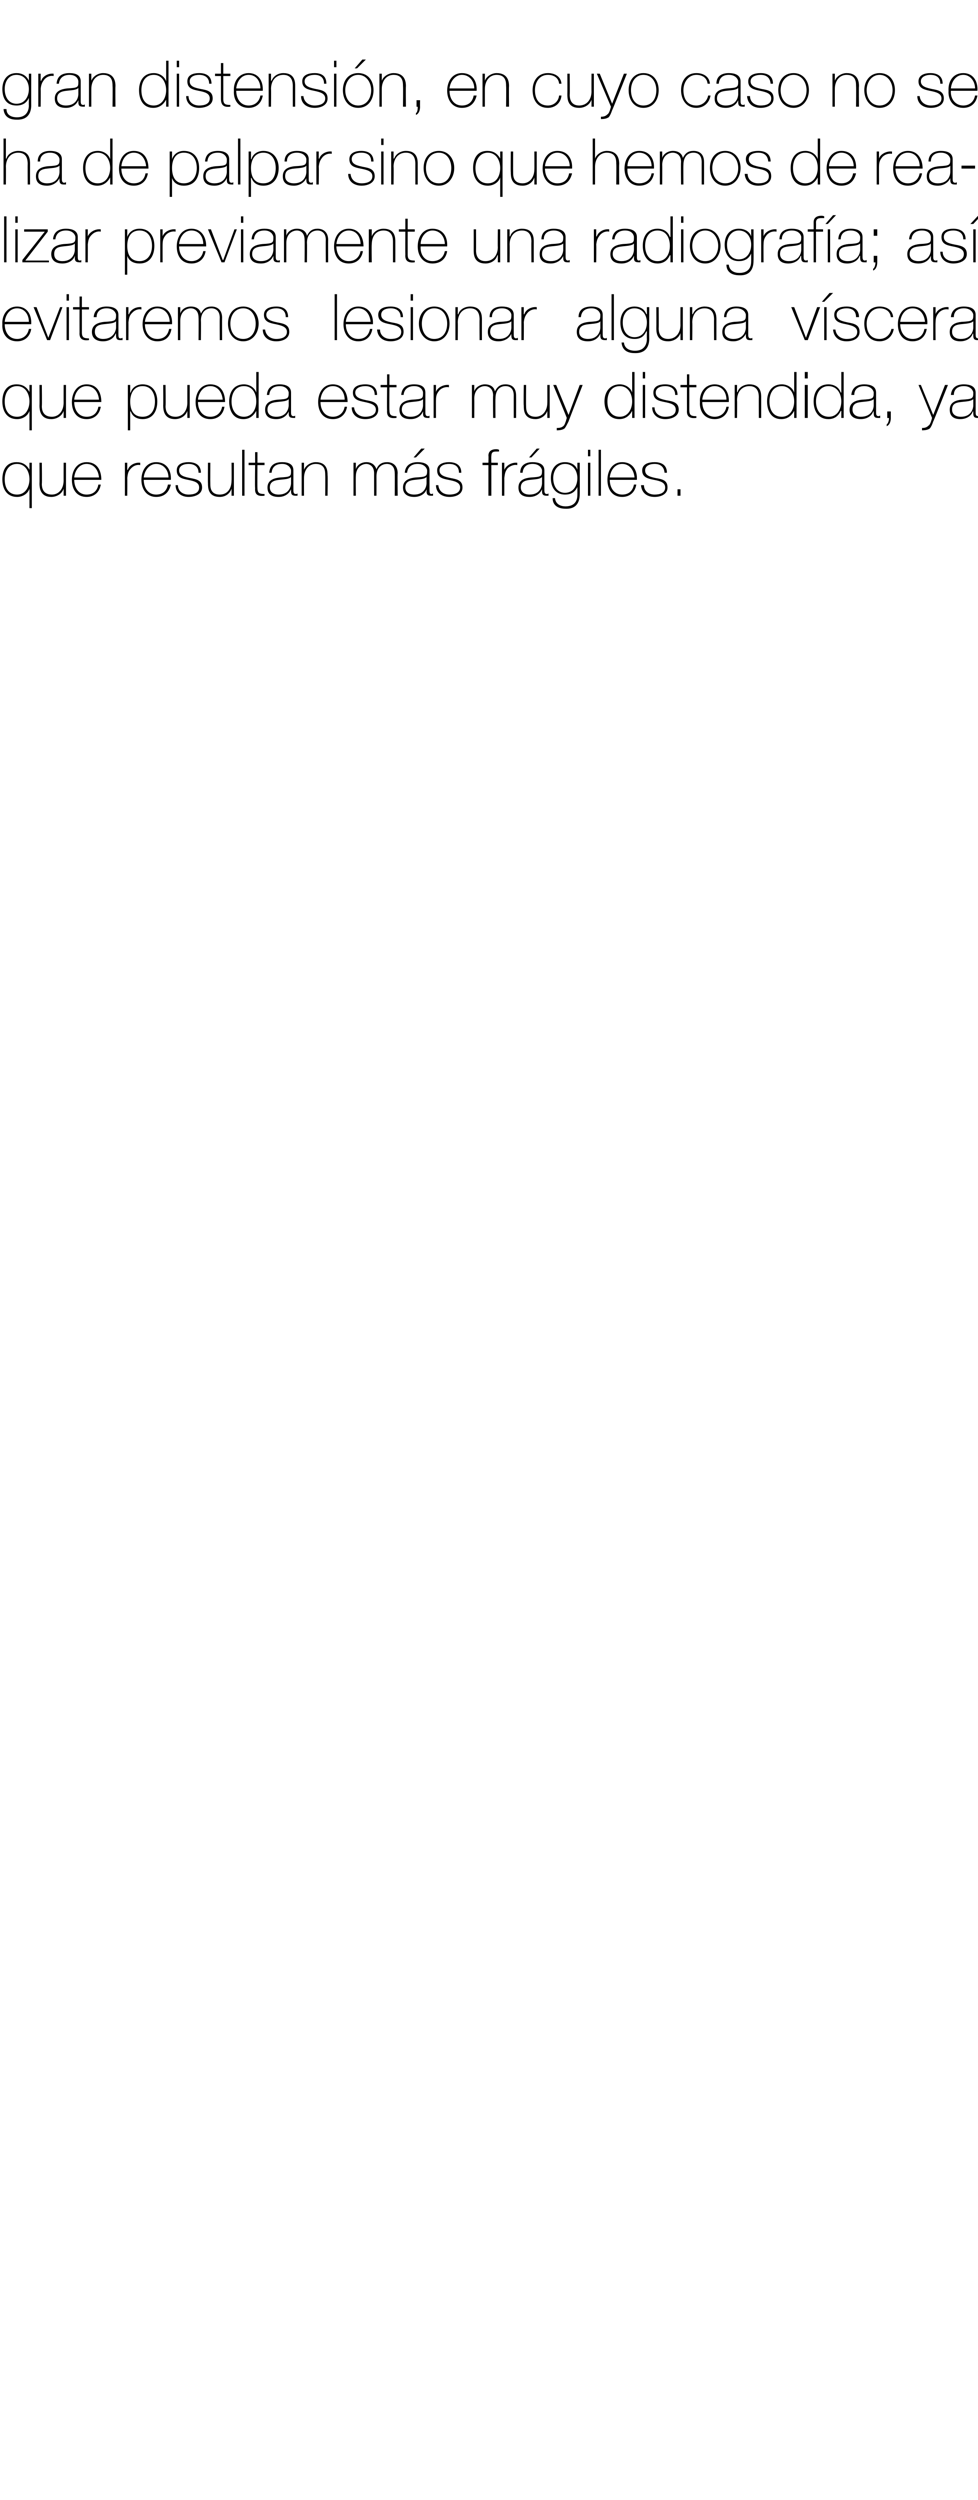 <?xml version="1.0" standalone="no"?><!DOCTYPE svg PUBLIC "-//W3C//DTD SVG 1.1//EN" "http://www.w3.org/Graphics/SVG/1.1/DTD/svg11.dtd"><svg xmlns="http://www.w3.org/2000/svg" version="1.1" width="166px" height="424.1px" viewBox="0 0 166 424.1">  <desc>gran distensi n en cuyo caso no se ha de palpar sino que hemos de realizar previamente una radiograf a as evitarem</desc>  <defs/>  <g id="Polygon41620">    <path d="M 5 81.3 C 5 80 4.3 78.7 2.9 78.7 C 1.4 78.7 0.8 80 0.8 81.3 C 0.8 82.7 1.4 83.9 2.9 83.9 C 4.3 83.9 5 82.6 5 81.3 Z M 5 82.9 C 5 82.9 4.96 82.88 5 82.9 C 4.7 83.8 3.8 84.3 2.9 84.3 C 1.2 84.3 0.4 83 0.4 81.3 C 0.4 79.7 1.1 78.4 2.8 78.4 C 3.8 78.4 4.5 78.8 5 79.7 C 4.96 79.7 5 79.7 5 79.7 L 5 78.5 L 5.4 78.5 L 5.4 86.2 L 5 86.2 L 5 82.9 Z M 11.2 84.1 L 10.8 84.1 L 10.8 82.9 C 10.8 82.9 10.77 82.93 10.8 82.9 C 10.5 83.8 9.6 84.3 8.7 84.3 C 6.8 84.3 6.7 82.7 6.7 82 C 6.73 81.99 6.7 78.5 6.7 78.5 L 7.1 78.5 C 7.1 78.5 7.15 82.06 7.1 82.1 C 7.1 82.6 7.2 83.9 8.8 83.9 C 10 83.9 10.8 82.9 10.8 81.5 C 10.79 81.55 10.8 78.5 10.8 78.5 L 11.2 78.5 L 11.2 84.1 Z M 12.6 81.4 C 12.6 82.7 13.3 83.9 14.7 83.9 C 15.8 83.9 16.5 83.3 16.7 82.2 C 16.7 82.2 17.1 82.2 17.1 82.2 C 16.9 83.5 16 84.3 14.7 84.3 C 13 84.3 12.2 83 12.2 81.4 C 12.2 79.9 13 78.4 14.7 78.4 C 16.5 78.4 17.2 79.8 17.2 81.4 C 17.2 81.4 12.6 81.4 12.6 81.4 Z M 16.8 81 C 16.7 79.8 16 78.7 14.7 78.7 C 13.4 78.7 12.7 79.9 12.6 81 C 12.6 81 16.8 81 16.8 81 Z M 21.6 79.7 C 21.6 79.7 21.66 79.74 21.7 79.7 C 21.9 79 22.8 78.4 23.8 78.5 C 23.8 78.5 23.8 78.9 23.8 78.9 C 23.4 78.8 22.8 78.9 22.3 79.4 C 21.8 79.9 21.7 80.2 21.6 81.1 C 21.63 81.05 21.6 84.1 21.6 84.1 L 21.2 84.1 L 21.2 78.5 L 21.6 78.5 L 21.6 79.7 Z M 24.4 81.4 C 24.4 82.7 25.1 83.9 26.5 83.9 C 27.6 83.9 28.3 83.3 28.5 82.2 C 28.5 82.2 29 82.2 29 82.2 C 28.7 83.5 27.9 84.3 26.5 84.3 C 24.9 84.3 24 83 24 81.4 C 24 79.9 24.8 78.4 26.5 78.4 C 28.3 78.4 29.1 79.8 29 81.4 C 29 81.4 24.4 81.4 24.4 81.4 Z M 28.6 81 C 28.6 79.8 27.8 78.7 26.5 78.7 C 25.3 78.7 24.5 79.9 24.4 81 C 24.4 81 28.6 81 28.6 81 Z M 30.2 82.3 C 30.2 83.3 31 83.9 32 83.9 C 32.8 83.9 33.8 83.7 33.8 82.7 C 33.8 81.8 32.9 81.6 31.9 81.4 C 30.9 81.2 30 81 30 79.8 C 30 78.7 31 78.4 32 78.4 C 33.2 78.4 34.1 78.9 34.1 80.2 C 34.1 80.2 33.7 80.2 33.7 80.2 C 33.7 79.1 32.9 78.7 32 78.7 C 31.2 78.7 30.4 79 30.4 79.8 C 30.4 80.7 31.3 80.9 32.3 81.1 C 33.4 81.3 34.3 81.5 34.3 82.7 C 34.3 83.9 33 84.3 32 84.3 C 30.8 84.3 29.8 83.6 29.8 82.3 C 29.8 82.3 30.2 82.3 30.2 82.3 Z M 39.7 84.1 L 39.3 84.1 L 39.3 82.9 C 39.3 82.9 39.3 82.93 39.3 82.9 C 39 83.8 38.2 84.3 37.3 84.3 C 35.3 84.3 35.3 82.7 35.3 82 C 35.27 81.99 35.3 78.5 35.3 78.5 L 35.7 78.5 C 35.7 78.5 35.68 82.06 35.7 82.1 C 35.7 82.6 35.7 83.9 37.3 83.9 C 38.6 83.9 39.3 82.9 39.3 81.5 C 39.33 81.55 39.3 78.5 39.3 78.5 L 39.7 78.5 L 39.7 84.1 Z M 41.5 76.3 L 41.5 84.1 L 41.1 84.1 L 41.1 76.3 L 41.5 76.3 Z M 44.9 78.9 L 43.7 78.9 C 43.7 78.9 43.67 82.8 43.7 82.8 C 43.7 83.7 44.1 83.8 44.9 83.8 C 44.9 83.8 44.9 84.1 44.9 84.1 C 44 84.2 43.2 84.1 43.3 82.8 C 43.25 82.8 43.3 78.9 43.3 78.9 L 42.2 78.9 L 42.2 78.5 L 43.3 78.5 L 43.3 76.7 L 43.7 76.7 L 43.7 78.5 L 44.9 78.5 L 44.9 78.9 Z M 49.4 80.9 C 49.1 81.3 48.2 81.3 47.4 81.4 C 46.4 81.5 45.8 81.8 45.8 82.7 C 45.8 83.4 46.3 83.9 47.3 83.9 C 49.2 83.9 49.4 82.3 49.4 82 C 49.4 82 49.4 80.9 49.4 80.9 Z M 49.8 83.1 C 49.8 83.4 49.8 83.8 50.2 83.8 C 50.3 83.8 50.4 83.8 50.5 83.7 C 50.5 83.7 50.5 84.1 50.5 84.1 C 50.4 84.1 50.3 84.1 50.2 84.1 C 49.5 84.1 49.4 83.8 49.4 83.3 C 49.42 83.32 49.4 83 49.4 83 C 49.4 83 49.4 83.02 49.4 83 C 49.1 83.7 48.4 84.3 47.3 84.3 C 46.2 84.3 45.4 83.9 45.4 82.7 C 45.4 81.4 46.6 81.1 47.5 81 C 49.4 80.9 49.4 80.8 49.4 79.8 C 49.4 79.6 49.1 78.7 47.9 78.7 C 46.8 78.7 46.2 79.2 46.1 80.2 C 46.1 80.2 45.7 80.2 45.7 80.2 C 45.8 79 46.5 78.4 47.9 78.4 C 48.9 78.4 49.8 78.7 49.8 79.8 C 49.8 79.8 49.8 83.1 49.8 83.1 Z M 51.2 78.5 L 51.6 78.5 L 51.6 79.7 C 51.6 79.7 51.61 79.7 51.6 79.7 C 51.9 78.9 52.8 78.4 53.6 78.4 C 55.6 78.4 55.6 80 55.6 80.6 C 55.65 80.64 55.6 84.1 55.6 84.1 L 55.2 84.1 C 55.2 84.1 55.23 80.57 55.2 80.6 C 55.2 80 55.2 78.7 53.6 78.7 C 52.4 78.7 51.6 79.7 51.6 81.1 C 51.59 81.08 51.6 84.1 51.6 84.1 L 51.2 84.1 L 51.2 78.5 Z M 60 78.5 L 60.4 78.5 L 60.4 79.6 C 60.4 79.6 60.39 79.64 60.4 79.6 C 60.6 78.9 61.3 78.4 62.2 78.4 C 63.2 78.4 63.7 79 63.9 79.6 C 63.9 79.6 63.9 79.6 63.9 79.6 C 64.2 78.8 64.8 78.4 65.7 78.4 C 66.7 78.4 67.5 79 67.5 80.3 C 67.45 80.28 67.5 84.1 67.5 84.1 L 67 84.1 C 67 84.1 67.03 80.27 67 80.3 C 67 78.8 66 78.7 65.7 78.7 C 64.7 78.7 63.9 79.4 63.9 80.8 C 63.91 80.8 63.9 84.1 63.9 84.1 L 63.5 84.1 C 63.5 84.1 63.49 80.27 63.5 80.3 C 63.5 78.9 62.5 78.7 62.2 78.7 C 61.4 78.7 60.4 79.3 60.4 80.8 C 60.37 80.8 60.4 84.1 60.4 84.1 L 60 84.1 L 60 78.5 Z M 72.4 80.9 C 72.1 81.3 71.2 81.3 70.4 81.4 C 69.4 81.5 68.8 81.8 68.8 82.7 C 68.8 83.4 69.3 83.9 70.3 83.9 C 72.2 83.9 72.4 82.3 72.4 82 C 72.4 82 72.4 80.9 72.4 80.9 Z M 72.9 83.1 C 72.9 83.4 72.9 83.8 73.2 83.8 C 73.3 83.8 73.4 83.8 73.5 83.7 C 73.5 83.7 73.5 84.1 73.5 84.1 C 73.4 84.1 73.3 84.1 73.2 84.1 C 72.5 84.1 72.4 83.8 72.4 83.3 C 72.45 83.32 72.4 83 72.4 83 C 72.4 83 72.42 83.02 72.4 83 C 72.2 83.7 71.4 84.3 70.3 84.3 C 69.3 84.3 68.4 83.9 68.4 82.7 C 68.4 81.4 69.6 81.1 70.5 81 C 72.4 80.9 72.5 80.8 72.5 79.8 C 72.5 79.6 72.2 78.7 70.9 78.7 C 69.9 78.7 69.2 79.2 69.1 80.2 C 69.1 80.2 68.7 80.2 68.7 80.2 C 68.8 79 69.6 78.4 70.9 78.4 C 71.9 78.4 72.9 78.7 72.9 79.8 C 72.9 79.8 72.9 83.1 72.9 83.1 Z M 71.5 76.1 L 72.1 76.1 L 70.6 77.6 L 70.2 77.6 L 71.5 76.1 Z M 74.4 82.3 C 74.5 83.3 75.2 83.9 76.3 83.9 C 77 83.9 78.1 83.7 78.1 82.7 C 78.1 81.8 77.1 81.6 76.1 81.4 C 75.1 81.2 74.2 81 74.2 79.8 C 74.2 78.7 75.3 78.4 76.2 78.4 C 77.4 78.4 78.3 78.9 78.3 80.2 C 78.3 80.2 77.9 80.2 77.9 80.2 C 77.9 79.1 77.2 78.7 76.2 78.7 C 75.4 78.7 74.6 79 74.6 79.8 C 74.6 80.7 75.6 80.9 76.5 81.1 C 77.6 81.3 78.5 81.5 78.5 82.7 C 78.5 83.9 77.3 84.3 76.3 84.3 C 75 84.3 74 83.6 74 82.3 C 74 82.3 74.4 82.3 74.4 82.3 Z M 81.9 78.9 L 81.9 78.5 L 82.9 78.5 C 82.9 78.5 82.94 77.32 82.9 77.3 C 82.9 76.5 83.5 76.2 84.2 76.2 C 84.3 76.2 84.5 76.2 84.7 76.3 C 84.7 76.3 84.7 76.6 84.7 76.6 C 84.5 76.6 84.3 76.6 84.2 76.6 C 83.7 76.6 83.4 76.7 83.4 77.4 C 83.36 77.36 83.4 78.5 83.4 78.5 L 84.5 78.5 L 84.5 78.9 L 83.4 78.9 L 83.4 84.1 L 82.9 84.1 L 82.9 78.9 L 81.9 78.9 Z M 85.6 79.7 C 85.6 79.7 85.64 79.74 85.6 79.7 C 85.9 79 86.8 78.4 87.8 78.5 C 87.8 78.5 87.8 78.9 87.8 78.9 C 87.4 78.8 86.8 78.9 86.2 79.4 C 85.8 79.9 85.7 80.2 85.6 81.1 C 85.61 81.05 85.6 84.1 85.6 84.1 L 85.2 84.1 L 85.2 78.5 L 85.6 78.5 L 85.6 79.7 Z M 92 80.9 C 91.7 81.3 90.8 81.3 90 81.4 C 89 81.5 88.4 81.8 88.4 82.7 C 88.4 83.4 88.9 83.9 89.9 83.9 C 91.8 83.9 92 82.3 92 82 C 92 82 92 80.9 92 80.9 Z M 92.4 83.1 C 92.4 83.4 92.4 83.8 92.8 83.8 C 92.9 83.8 93 83.8 93.1 83.7 C 93.1 83.7 93.1 84.1 93.1 84.1 C 93 84.1 92.9 84.1 92.8 84.1 C 92.1 84.1 92 83.8 92 83.3 C 92 83.32 92 83 92 83 C 92 83 91.98 83.02 92 83 C 91.7 83.7 91 84.3 89.9 84.3 C 88.8 84.3 88 83.9 88 82.7 C 88 81.4 89.1 81.1 90.1 81 C 91.9 80.9 92 80.8 92 79.8 C 92 79.6 91.7 78.7 90.4 78.7 C 89.4 78.7 88.8 79.2 88.7 80.2 C 88.7 80.2 88.3 80.2 88.3 80.2 C 88.3 79 89.1 78.4 90.4 78.4 C 91.4 78.4 92.4 78.7 92.4 79.8 C 92.4 79.8 92.4 83.1 92.4 83.1 Z M 91.1 76.1 L 91.6 76.1 L 90.2 77.6 L 89.8 77.6 L 91.1 76.1 Z M 93.9 81.1 C 93.9 82.5 94.6 83.6 95.9 83.6 C 97.3 83.6 98 82.4 98 81.1 C 98 79.9 97.3 78.7 95.9 78.7 C 94.6 78.7 93.9 79.9 93.9 81.1 Z M 98.4 78.5 C 98.4 78.5 98.43 83.85 98.4 83.8 C 98.4 84.3 98.4 86.4 96 86.3 C 94.8 86.3 93.8 85.8 93.8 84.5 C 93.8 84.5 94.2 84.5 94.2 84.5 C 94.3 85.5 95.1 85.9 96 85.9 C 98 85.9 98 84.3 98 83.9 C 98.01 83.94 98 82.6 98 82.6 C 98 82.6 97.99 82.65 98 82.6 C 97.6 83.5 96.9 83.9 95.9 83.9 C 94.3 83.9 93.5 82.7 93.5 81.1 C 93.5 79.6 94.3 78.4 95.9 78.4 C 96.8 78.4 97.7 78.8 98 79.7 C 97.99 79.67 98 79.7 98 79.7 L 98 78.5 L 98.4 78.5 Z M 99.8 84.1 L 99.8 78.5 L 100.2 78.5 L 100.2 84.1 L 99.8 84.1 Z M 99.8 77.4 L 99.8 76.3 L 100.2 76.3 L 100.2 77.4 L 99.8 77.4 Z M 102 76.3 L 102 84.1 L 101.6 84.1 L 101.6 76.3 L 102 76.3 Z M 103.5 81.4 C 103.5 82.7 104.2 83.9 105.6 83.9 C 106.7 83.9 107.4 83.3 107.6 82.2 C 107.6 82.2 108 82.2 108 82.2 C 107.8 83.5 106.9 84.3 105.6 84.3 C 103.9 84.3 103.1 83 103.1 81.4 C 103.1 79.9 103.9 78.4 105.6 78.4 C 107.4 78.4 108.2 79.8 108.1 81.4 C 108.1 81.4 103.5 81.4 103.5 81.4 Z M 107.7 81 C 107.6 79.8 106.9 78.7 105.6 78.7 C 104.3 78.7 103.6 79.9 103.5 81 C 103.5 81 107.7 81 107.7 81 Z M 109.3 82.3 C 109.3 83.3 110.1 83.9 111.1 83.9 C 111.9 83.9 112.9 83.7 112.9 82.7 C 112.9 81.8 112 81.6 111 81.4 C 110 81.2 109 81 109 79.8 C 109 78.7 110.1 78.4 111.1 78.4 C 112.3 78.4 113.2 78.9 113.2 80.2 C 113.2 80.2 112.8 80.2 112.8 80.2 C 112.7 79.1 112 78.7 111.1 78.7 C 110.3 78.7 109.5 79 109.5 79.8 C 109.5 80.7 110.4 80.9 111.3 81.1 C 112.5 81.3 113.3 81.5 113.3 82.7 C 113.3 83.9 112.1 84.3 111.1 84.3 C 109.8 84.3 108.9 83.6 108.8 82.3 C 108.8 82.3 109.3 82.3 109.3 82.3 Z M 115 84.1 L 115 83 L 115.5 83 L 115.5 84.1 L 115 84.1 Z " stroke="none" fill="#000"/>  </g>  <g id="Polygon41619">    <path d="M 5 68.1 C 5 66.8 4.3 65.5 2.9 65.5 C 1.4 65.5 0.8 66.8 0.8 68.1 C 0.8 69.5 1.4 70.7 2.9 70.7 C 4.3 70.7 5 69.4 5 68.1 Z M 5 69.7 C 5 69.7 4.96 69.68 5 69.7 C 4.7 70.6 3.8 71.1 2.9 71.1 C 1.2 71.1 0.4 69.8 0.4 68.1 C 0.4 66.5 1.1 65.2 2.8 65.2 C 3.8 65.2 4.5 65.6 5 66.5 C 4.96 66.5 5 66.5 5 66.5 L 5 65.3 L 5.4 65.3 L 5.4 73 L 5 73 L 5 69.7 Z M 11.2 70.9 L 10.8 70.9 L 10.8 69.7 C 10.8 69.7 10.77 69.73 10.8 69.7 C 10.5 70.6 9.6 71.1 8.7 71.1 C 6.8 71.1 6.7 69.5 6.7 68.8 C 6.73 68.79 6.7 65.3 6.7 65.3 L 7.1 65.3 C 7.1 65.3 7.15 68.86 7.1 68.9 C 7.1 69.4 7.2 70.7 8.8 70.7 C 10 70.7 10.8 69.7 10.8 68.3 C 10.79 68.35 10.8 65.3 10.8 65.3 L 11.2 65.3 L 11.2 70.9 Z M 12.6 68.2 C 12.6 69.5 13.3 70.7 14.7 70.7 C 15.8 70.7 16.5 70.1 16.7 69 C 16.7 69 17.1 69 17.1 69 C 16.9 70.3 16 71.1 14.7 71.1 C 13 71.1 12.2 69.8 12.2 68.2 C 12.2 66.7 13 65.2 14.7 65.2 C 16.5 65.2 17.2 66.6 17.2 68.2 C 17.2 68.2 12.6 68.2 12.6 68.2 Z M 16.8 67.8 C 16.7 66.6 16 65.5 14.7 65.5 C 13.4 65.5 12.7 66.7 12.6 67.8 C 12.6 67.8 16.8 67.8 16.8 67.8 Z M 26.3 68.1 C 26.3 66.8 25.7 65.5 24.2 65.5 C 22.7 65.5 22.1 66.8 22.1 68.1 C 22.1 69.5 22.6 70.7 24.2 70.7 C 25.7 70.7 26.3 69.5 26.3 68.1 Z M 22.1 66.6 C 22.1 66.6 22.15 66.59 22.2 66.6 C 22.3 66 23 65.2 24.2 65.2 C 25.9 65.2 26.7 66.5 26.7 68.1 C 26.7 69.8 25.9 71.1 24.2 71.1 C 23.3 71.1 22.5 70.7 22.2 69.8 C 22.15 69.77 22.1 69.8 22.1 69.8 L 22.1 73 L 21.7 73 L 21.7 65.3 L 22.1 65.3 L 22.1 66.6 Z M 32.2 70.9 L 31.8 70.9 L 31.8 69.7 C 31.8 69.7 31.77 69.73 31.8 69.7 C 31.5 70.6 30.6 71.1 29.7 71.1 C 27.8 71.1 27.7 69.5 27.7 68.8 C 27.73 68.79 27.7 65.3 27.7 65.3 L 28.1 65.3 C 28.1 65.3 28.15 68.86 28.1 68.9 C 28.1 69.4 28.2 70.7 29.8 70.7 C 31 70.7 31.8 69.7 31.8 68.3 C 31.79 68.35 31.8 65.3 31.8 65.3 L 32.2 65.3 L 32.2 70.9 Z M 33.6 68.2 C 33.6 69.5 34.3 70.7 35.7 70.7 C 36.7 70.7 37.5 70.1 37.7 69 C 37.7 69 38.1 69 38.1 69 C 37.9 70.3 37 71.1 35.7 71.1 C 34 71.1 33.2 69.8 33.2 68.2 C 33.2 66.7 34 65.2 35.7 65.2 C 37.5 65.2 38.2 66.6 38.2 68.2 C 38.2 68.2 33.6 68.2 33.6 68.2 Z M 37.8 67.8 C 37.7 66.6 37 65.5 35.7 65.5 C 34.4 65.5 33.7 66.7 33.6 67.8 C 33.6 67.8 37.8 67.8 37.8 67.8 Z M 43.5 68.1 C 43.5 66.8 42.9 65.5 41.4 65.5 C 39.9 65.5 39.3 66.8 39.3 68.1 C 39.3 69.5 40 70.7 41.4 70.7 C 42.8 70.7 43.5 69.4 43.5 68.1 Z M 43.5 69.7 C 43.5 69.7 43.49 69.73 43.5 69.7 C 43 70.6 42.3 71.1 41.3 71.1 C 39.6 71.1 38.9 69.7 38.9 68.1 C 38.9 66.5 39.7 65.2 41.4 65.2 C 42.3 65.2 43.2 65.7 43.5 66.6 C 43.49 66.55 43.5 66.6 43.5 66.6 L 43.5 63.1 L 43.9 63.1 L 43.9 70.9 L 43.5 70.9 L 43.5 69.7 Z M 49 67.7 C 48.7 68.1 47.8 68.1 47 68.2 C 46 68.3 45.4 68.6 45.4 69.5 C 45.4 70.2 45.9 70.7 46.9 70.7 C 48.8 70.7 49 69.1 49 68.8 C 49 68.8 49 67.7 49 67.7 Z M 49.4 69.9 C 49.4 70.2 49.4 70.6 49.8 70.6 C 49.9 70.6 50 70.6 50.1 70.5 C 50.1 70.5 50.1 70.9 50.1 70.9 C 50 70.9 49.9 70.9 49.8 70.9 C 49.1 70.9 49 70.6 49 70.1 C 49.01 70.12 49 69.8 49 69.8 C 49 69.8 48.99 69.82 49 69.8 C 48.7 70.5 48 71.1 46.9 71.1 C 45.8 71.1 45 70.7 45 69.5 C 45 68.2 46.1 67.9 47.1 67.8 C 48.9 67.7 49 67.6 49 66.6 C 49 66.4 48.7 65.5 47.5 65.5 C 46.4 65.5 45.8 66 45.7 67 C 45.7 67 45.3 67 45.3 67 C 45.4 65.8 46.1 65.2 47.5 65.2 C 48.4 65.2 49.4 65.5 49.4 66.6 C 49.4 66.6 49.4 69.9 49.4 69.9 Z M 54.4 68.2 C 54.4 69.5 55.1 70.7 56.5 70.7 C 57.5 70.7 58.3 70.1 58.5 69 C 58.5 69 58.9 69 58.9 69 C 58.7 70.3 57.8 71.1 56.5 71.1 C 54.8 71.1 54 69.8 54 68.2 C 54 66.7 54.8 65.2 56.5 65.2 C 58.2 65.2 59 66.6 59 68.2 C 59 68.2 54.4 68.2 54.4 68.2 Z M 58.5 67.8 C 58.5 66.6 57.8 65.5 56.5 65.5 C 55.2 65.5 54.5 66.7 54.4 67.8 C 54.4 67.8 58.5 67.8 58.5 67.8 Z M 60.1 69.1 C 60.2 70.1 61 70.7 62 70.7 C 62.7 70.7 63.8 70.5 63.8 69.5 C 63.8 68.6 62.8 68.4 61.9 68.2 C 60.9 68 59.9 67.8 59.9 66.6 C 59.9 65.5 61 65.2 62 65.2 C 63.2 65.2 64 65.7 64 67 C 64 67 63.6 67 63.6 67 C 63.6 65.9 62.9 65.5 62 65.5 C 61.2 65.5 60.3 65.8 60.3 66.6 C 60.3 67.5 61.3 67.7 62.2 67.9 C 63.3 68.1 64.2 68.3 64.2 69.5 C 64.2 70.7 63 71.1 62 71.1 C 60.7 71.1 59.7 70.4 59.7 69.1 C 59.7 69.1 60.1 69.1 60.1 69.1 Z M 67.3 65.7 L 66.1 65.7 C 66.1 65.7 66.07 69.6 66.1 69.6 C 66.1 70.5 66.5 70.6 67.3 70.6 C 67.3 70.6 67.3 70.9 67.3 70.9 C 66.4 71 65.6 70.9 65.7 69.6 C 65.66 69.6 65.7 65.7 65.7 65.7 L 64.6 65.7 L 64.6 65.3 L 65.7 65.3 L 65.7 63.5 L 66.1 63.5 L 66.1 65.3 L 67.3 65.3 L 67.3 65.7 Z M 71.8 67.7 C 71.5 68.1 70.6 68.1 69.8 68.2 C 68.8 68.3 68.2 68.6 68.2 69.5 C 68.2 70.2 68.7 70.7 69.7 70.7 C 71.6 70.7 71.8 69.1 71.8 68.8 C 71.8 68.8 71.8 67.7 71.8 67.7 Z M 72.2 69.9 C 72.2 70.2 72.2 70.6 72.6 70.6 C 72.7 70.6 72.8 70.6 72.9 70.5 C 72.9 70.5 72.9 70.9 72.9 70.9 C 72.8 70.9 72.7 70.9 72.6 70.9 C 71.9 70.9 71.8 70.6 71.8 70.1 C 71.83 70.12 71.8 69.8 71.8 69.8 C 71.8 69.8 71.8 69.82 71.8 69.8 C 71.5 70.5 70.8 71.1 69.7 71.1 C 68.6 71.1 67.8 70.7 67.8 69.5 C 67.8 68.2 69 67.9 69.9 67.8 C 71.8 67.7 71.8 67.6 71.8 66.6 C 71.8 66.4 71.6 65.5 70.3 65.5 C 69.3 65.5 68.6 66 68.5 67 C 68.5 67 68.1 67 68.1 67 C 68.2 65.8 68.9 65.2 70.3 65.2 C 71.3 65.2 72.2 65.5 72.2 66.6 C 72.2 66.6 72.2 69.9 72.2 69.9 Z M 74 66.5 C 74 66.5 74.03 66.54 74 66.5 C 74.2 65.8 75.2 65.2 76.2 65.3 C 76.2 65.3 76.2 65.7 76.2 65.7 C 75.8 65.6 75.1 65.7 74.6 66.2 C 74.2 66.7 74 67 74 67.9 C 73.99 67.85 74 70.9 74 70.9 L 73.6 70.9 L 73.6 65.3 L 74 65.3 L 74 66.5 Z M 80.1 65.3 L 80.5 65.3 L 80.5 66.4 C 80.5 66.4 80.55 66.44 80.5 66.4 C 80.7 65.7 81.5 65.2 82.3 65.2 C 83.4 65.2 83.9 65.8 84 66.4 C 84 66.4 84 66.4 84 66.4 C 84.4 65.6 84.9 65.2 85.8 65.2 C 86.9 65.2 87.6 65.8 87.6 67.1 C 87.61 67.08 87.6 70.9 87.6 70.9 L 87.2 70.9 C 87.2 70.9 87.19 67.07 87.2 67.1 C 87.2 65.6 86.2 65.5 85.8 65.5 C 84.8 65.5 84.1 66.2 84.1 67.6 C 84.07 67.6 84.1 70.9 84.1 70.9 L 83.7 70.9 C 83.7 70.9 83.65 67.07 83.7 67.1 C 83.7 65.7 82.7 65.5 82.3 65.5 C 81.5 65.5 80.5 66.1 80.5 67.6 C 80.52 67.6 80.5 70.9 80.5 70.9 L 80.1 70.9 L 80.1 65.3 Z M 93.3 70.9 L 92.9 70.9 L 92.9 69.7 C 92.9 69.7 92.89 69.73 92.9 69.7 C 92.6 70.6 91.7 71.1 90.9 71.1 C 88.9 71.1 88.9 69.5 88.9 68.8 C 88.85 68.79 88.9 65.3 88.9 65.3 L 89.3 65.3 C 89.3 65.3 89.27 68.86 89.3 68.9 C 89.3 69.4 89.3 70.7 90.9 70.7 C 92.1 70.7 92.9 69.7 92.9 68.3 C 92.91 68.35 92.9 65.3 92.9 65.3 L 93.3 65.3 L 93.3 70.9 Z M 93.9 65.3 L 94.4 65.3 L 96.5 70.4 L 98.4 65.3 L 98.9 65.3 C 98.9 65.3 96.46 71.55 96.5 71.5 C 96.2 72.1 96 72.5 95.8 72.7 C 95.5 72.9 95.1 73 94.5 73 C 94.5 73 94.5 72.6 94.5 72.6 C 95.1 72.6 95.4 72.5 95.7 72.2 C 95.8 72.1 96 71.7 96.2 70.9 C 96.24 70.91 93.9 65.3 93.9 65.3 Z M 107.3 68.1 C 107.3 66.8 106.6 65.5 105.2 65.5 C 103.7 65.5 103.1 66.8 103.1 68.1 C 103.1 69.5 103.7 70.7 105.2 70.7 C 106.6 70.7 107.3 69.4 107.3 68.1 Z M 107.3 69.7 C 107.3 69.7 107.25 69.73 107.3 69.7 C 106.8 70.6 106.1 71.1 105.1 71.1 C 103.4 71.1 102.6 69.7 102.6 68.1 C 102.6 66.5 103.5 65.2 105.2 65.2 C 106.1 65.2 107 65.7 107.3 66.6 C 107.25 66.55 107.3 66.6 107.3 66.6 L 107.3 63.1 L 107.7 63.1 L 107.7 70.9 L 107.3 70.9 L 107.3 69.7 Z M 109.1 70.9 L 109.1 65.3 L 109.5 65.3 L 109.5 70.9 L 109.1 70.9 Z M 109.1 64.2 L 109.1 63.1 L 109.5 63.1 L 109.5 64.2 L 109.1 64.2 Z M 111.1 69.1 C 111.1 70.1 111.9 70.7 112.9 70.7 C 113.7 70.7 114.7 70.5 114.7 69.5 C 114.7 68.6 113.8 68.4 112.8 68.2 C 111.8 68 110.9 67.8 110.9 66.6 C 110.9 65.5 111.9 65.2 112.9 65.2 C 114.1 65.2 115 65.7 115 67 C 115 67 114.6 67 114.6 67 C 114.6 65.9 113.8 65.5 112.9 65.5 C 112.1 65.5 111.3 65.8 111.3 66.6 C 111.3 67.5 112.2 67.7 113.1 67.9 C 114.3 68.1 115.2 68.3 115.2 69.5 C 115.2 70.7 113.9 71.1 112.9 71.1 C 111.7 71.1 110.7 70.4 110.7 69.1 C 110.7 69.1 111.1 69.1 111.1 69.1 Z M 118.2 65.7 L 117 65.7 C 117 65.7 117.01 69.6 117 69.6 C 117 70.5 117.4 70.6 118.2 70.6 C 118.2 70.6 118.2 70.9 118.2 70.9 C 117.4 71 116.5 70.9 116.6 69.6 C 116.59 69.6 116.6 65.7 116.6 65.7 L 115.5 65.7 L 115.5 65.3 L 116.6 65.3 L 116.6 63.5 L 117 63.5 L 117 65.3 L 118.2 65.3 L 118.2 65.7 Z M 119.2 68.2 C 119.2 69.5 119.9 70.7 121.3 70.7 C 122.3 70.7 123.1 70.1 123.3 69 C 123.3 69 123.7 69 123.7 69 C 123.5 70.3 122.6 71.1 121.3 71.1 C 119.6 71.1 118.7 69.8 118.8 68.2 C 118.7 66.7 119.6 65.2 121.3 65.2 C 123 65.2 123.8 66.6 123.7 68.2 C 123.7 68.2 119.2 68.2 119.2 68.2 Z M 123.3 67.8 C 123.3 66.6 122.6 65.5 121.3 65.5 C 120 65.5 119.3 66.7 119.2 67.8 C 119.2 67.8 123.3 67.8 123.3 67.8 Z M 124.7 65.3 L 125.1 65.3 L 125.1 66.5 C 125.1 66.5 125.16 66.5 125.2 66.5 C 125.4 65.7 126.3 65.2 127.2 65.2 C 129.2 65.2 129.2 66.8 129.2 67.4 C 129.2 67.44 129.2 70.9 129.2 70.9 L 128.8 70.9 C 128.8 70.9 128.78 67.37 128.8 67.4 C 128.8 66.8 128.7 65.5 127.2 65.5 C 125.9 65.5 125.1 66.5 125.1 67.9 C 125.14 67.88 125.1 70.9 125.1 70.9 L 124.7 70.9 L 124.7 65.3 Z M 134.8 68.1 C 134.8 66.8 134.1 65.5 132.7 65.5 C 131.2 65.5 130.6 66.8 130.6 68.1 C 130.6 69.5 131.2 70.7 132.7 70.7 C 134.1 70.7 134.8 69.4 134.8 68.1 Z M 134.8 69.7 C 134.8 69.7 134.78 69.73 134.8 69.7 C 134.3 70.6 133.6 71.1 132.6 71.1 C 130.9 71.1 130.2 69.7 130.2 68.1 C 130.2 66.5 131 65.2 132.7 65.2 C 133.6 65.2 134.5 65.7 134.8 66.6 C 134.78 66.55 134.8 66.6 134.8 66.6 L 134.8 63.1 L 135.2 63.1 L 135.2 70.9 L 134.8 70.9 L 134.8 69.7 Z M 136.6 70.9 L 136.6 65.3 L 137.1 65.3 L 137.1 70.9 L 136.6 70.9 Z M 136.6 64.2 L 136.6 63.1 L 137.1 63.1 L 137.1 64.2 L 136.6 64.2 Z M 142.8 68.1 C 142.8 66.8 142.1 65.5 140.6 65.5 C 139.2 65.5 138.5 66.8 138.5 68.1 C 138.5 69.5 139.2 70.7 140.7 70.7 C 142.1 70.7 142.8 69.4 142.8 68.1 Z M 142.8 69.7 C 142.8 69.7 142.74 69.73 142.7 69.7 C 142.3 70.6 141.6 71.1 140.6 71.1 C 138.9 71.1 138.1 69.7 138.1 68.1 C 138.1 66.5 138.9 65.2 140.6 65.2 C 141.6 65.2 142.4 65.7 142.7 66.6 C 142.74 66.55 142.8 66.6 142.8 66.6 L 142.8 63.1 L 143.2 63.1 L 143.2 70.9 L 142.8 70.9 L 142.8 69.7 Z M 148.3 67.7 C 147.9 68.1 147 68.1 146.2 68.2 C 145.2 68.3 144.7 68.6 144.7 69.5 C 144.7 70.2 145.2 70.7 146.1 70.7 C 148.1 70.7 148.3 69.1 148.3 68.8 C 148.3 68.8 148.3 67.7 148.3 67.7 Z M 148.7 69.9 C 148.7 70.2 148.7 70.6 149.1 70.6 C 149.1 70.6 149.2 70.6 149.4 70.5 C 149.4 70.5 149.4 70.9 149.4 70.9 C 149.2 70.9 149.1 70.9 149 70.9 C 148.4 70.9 148.3 70.6 148.3 70.1 C 148.26 70.12 148.3 69.8 148.3 69.8 C 148.3 69.8 148.24 69.82 148.2 69.8 C 148 70.5 147.2 71.1 146.1 71.1 C 145.1 71.1 144.2 70.7 144.2 69.5 C 144.2 68.2 145.4 67.9 146.3 67.8 C 148.2 67.7 148.3 67.6 148.3 66.6 C 148.3 66.4 148 65.5 146.7 65.5 C 145.7 65.5 145 66 145 67 C 145 67 144.5 67 144.5 67 C 144.6 65.8 145.4 65.2 146.7 65.2 C 147.7 65.2 148.7 65.5 148.7 66.6 C 148.7 66.6 148.7 69.9 148.7 69.9 Z M 150.5 72 C 150.8 71.8 150.9 71.2 150.9 70.9 C 150.87 70.94 150.6 70.9 150.6 70.9 L 150.6 69.8 L 151.2 69.8 C 151.2 69.8 151.2 70.94 151.2 70.9 C 151.2 71.5 151 72.1 150.5 72.3 C 150.5 72.3 150.5 72 150.5 72 Z M 155.9 65.3 L 156.3 65.3 L 158.4 70.4 L 160.4 65.3 L 160.9 65.3 C 160.9 65.3 158.43 71.55 158.4 71.5 C 158.2 72.1 158 72.5 157.8 72.7 C 157.5 72.9 157.1 73 156.5 73 C 156.5 73 156.5 72.6 156.5 72.6 C 157 72.6 157.3 72.5 157.6 72.2 C 157.8 72.1 158 71.7 158.2 70.9 C 158.21 70.91 155.9 65.3 155.9 65.3 Z M 165.2 67.7 C 164.8 68.1 163.9 68.1 163.1 68.2 C 162.1 68.3 161.6 68.6 161.6 69.5 C 161.6 70.2 162.1 70.7 163.1 70.7 C 165 70.7 165.2 69.1 165.2 68.8 C 165.2 68.8 165.2 67.7 165.2 67.7 Z M 165.6 69.9 C 165.6 70.2 165.6 70.6 166 70.6 C 166 70.6 166.1 70.6 166.3 70.5 C 166.3 70.5 166.3 70.9 166.3 70.9 C 166.1 70.9 166 70.9 165.9 70.9 C 165.3 70.9 165.2 70.6 165.2 70.1 C 165.17 70.12 165.2 69.8 165.2 69.8 C 165.2 69.8 165.14 69.82 165.1 69.8 C 164.9 70.5 164.1 71.1 163 71.1 C 162 71.1 161.2 70.7 161.2 69.5 C 161.2 68.2 162.3 67.9 163.2 67.8 C 165.1 67.7 165.2 67.6 165.2 66.6 C 165.2 66.4 164.9 65.5 163.6 65.5 C 162.6 65.5 161.9 66 161.9 67 C 161.9 67 161.4 67 161.4 67 C 161.5 65.8 162.3 65.2 163.6 65.2 C 164.6 65.2 165.6 65.5 165.6 66.6 C 165.6 66.6 165.6 69.9 165.6 69.9 Z " stroke="none" fill="#000"/>  </g>  <g id="Polygon41618">    <path d="M 0.8 55 C 0.8 56.3 1.5 57.5 2.9 57.5 C 3.9 57.5 4.7 56.9 4.9 55.8 C 4.9 55.8 5.3 55.8 5.3 55.8 C 5.1 57.1 4.2 57.9 2.9 57.9 C 1.2 57.9 0.3 56.6 0.4 55 C 0.3 53.5 1.2 52 2.9 52 C 4.6 52 5.4 53.4 5.3 55 C 5.3 55 0.8 55 0.8 55 Z M 4.9 54.6 C 4.9 53.4 4.2 52.3 2.9 52.3 C 1.6 52.3 0.9 53.5 0.8 54.6 C 0.8 54.6 4.9 54.6 4.9 54.6 Z M 8.5 57.7 L 8 57.7 L 5.7 52.1 L 6.2 52.1 L 8.2 57.3 L 8.2 57.3 L 10.2 52.1 L 10.6 52.1 L 8.5 57.7 Z M 11.3 57.7 L 11.3 52.1 L 11.7 52.1 L 11.7 57.7 L 11.3 57.7 Z M 11.3 51 L 11.3 49.9 L 11.7 49.9 L 11.7 51 L 11.3 51 Z M 15.1 52.5 L 13.9 52.5 C 13.9 52.5 13.9 56.4 13.9 56.4 C 13.9 57.3 14.3 57.4 15.1 57.4 C 15.1 57.4 15.1 57.7 15.1 57.7 C 14.3 57.8 13.4 57.7 13.5 56.4 C 13.49 56.4 13.5 52.5 13.5 52.5 L 12.4 52.5 L 12.4 52.1 L 13.5 52.1 L 13.5 50.3 L 13.9 50.3 L 13.9 52.1 L 15.1 52.1 L 15.1 52.5 Z M 19.7 54.5 C 19.3 54.9 18.4 54.9 17.6 55 C 16.6 55.1 16.1 55.4 16.1 56.3 C 16.1 57 16.6 57.5 17.5 57.5 C 19.4 57.5 19.7 55.9 19.7 55.6 C 19.7 55.6 19.7 54.5 19.7 54.5 Z M 20.1 56.7 C 20.1 57 20.1 57.4 20.4 57.4 C 20.5 57.4 20.6 57.4 20.8 57.3 C 20.8 57.3 20.8 57.7 20.8 57.7 C 20.6 57.7 20.5 57.7 20.4 57.7 C 19.8 57.7 19.7 57.4 19.7 56.9 C 19.66 56.92 19.7 56.6 19.7 56.6 C 19.7 56.6 19.64 56.62 19.6 56.6 C 19.4 57.3 18.6 57.9 17.5 57.9 C 16.5 57.9 15.6 57.5 15.6 56.3 C 15.6 55 16.8 54.7 17.7 54.6 C 19.6 54.5 19.7 54.4 19.7 53.4 C 19.7 53.2 19.4 52.3 18.1 52.3 C 17.1 52.3 16.4 52.8 16.4 53.8 C 16.4 53.8 15.9 53.8 15.9 53.8 C 16 52.6 16.8 52 18.1 52 C 19.1 52 20.1 52.3 20.1 53.4 C 20.1 53.4 20.1 56.7 20.1 56.7 Z M 21.8 53.3 C 21.8 53.3 21.86 53.34 21.9 53.3 C 22.1 52.6 23 52 24 52.1 C 24 52.1 24 52.5 24 52.5 C 23.6 52.4 23 52.5 22.5 53 C 22 53.5 21.9 53.8 21.8 54.7 C 21.82 54.65 21.8 57.7 21.8 57.7 L 21.4 57.7 L 21.4 52.1 L 21.8 52.1 L 21.8 53.3 Z M 24.6 55 C 24.6 56.3 25.3 57.5 26.7 57.5 C 27.8 57.5 28.5 56.9 28.7 55.8 C 28.7 55.8 29.1 55.8 29.1 55.8 C 28.9 57.1 28.1 57.9 26.7 57.9 C 25.1 57.9 24.2 56.6 24.2 55 C 24.2 53.5 25 52 26.7 52 C 28.5 52 29.3 53.4 29.2 55 C 29.2 55 24.6 55 24.6 55 Z M 28.8 54.6 C 28.8 53.4 28 52.3 26.7 52.3 C 25.5 52.3 24.7 53.5 24.6 54.6 C 24.6 54.6 28.8 54.6 28.8 54.6 Z M 30.2 52.1 L 30.6 52.1 L 30.6 53.2 C 30.6 53.2 30.62 53.24 30.6 53.2 C 30.8 52.5 31.5 52 32.4 52 C 33.5 52 34 52.6 34.1 53.2 C 34.1 53.2 34.1 53.2 34.1 53.2 C 34.5 52.4 35 52 35.9 52 C 36.9 52 37.7 52.6 37.7 53.9 C 37.68 53.88 37.7 57.7 37.7 57.7 L 37.3 57.7 C 37.3 57.7 37.27 53.87 37.3 53.9 C 37.3 52.4 36.2 52.3 35.9 52.3 C 34.9 52.3 34.1 53 34.1 54.4 C 34.14 54.4 34.1 57.7 34.1 57.7 L 33.7 57.7 C 33.7 57.7 33.73 53.87 33.7 53.9 C 33.7 52.5 32.8 52.3 32.4 52.3 C 31.6 52.3 30.6 52.9 30.6 54.4 C 30.6 54.4 30.6 57.7 30.6 57.7 L 30.2 57.7 L 30.2 52.1 Z M 41.3 52 C 42.9 52 43.9 53.3 43.9 54.9 C 43.9 56.5 42.9 57.9 41.3 57.9 C 39.6 57.9 38.7 56.5 38.7 54.9 C 38.7 53.3 39.6 52 41.3 52 Z M 41.3 57.5 C 42.7 57.5 43.4 56.3 43.4 54.9 C 43.4 53.6 42.7 52.3 41.3 52.3 C 39.8 52.3 39.1 53.6 39.1 54.9 C 39.1 56.3 39.8 57.5 41.3 57.5 Z M 45 55.9 C 45.1 56.9 45.9 57.5 46.9 57.5 C 47.6 57.5 48.7 57.3 48.7 56.3 C 48.7 55.4 47.7 55.2 46.8 55 C 45.8 54.8 44.8 54.6 44.8 53.4 C 44.8 52.3 45.9 52 46.9 52 C 48.1 52 48.9 52.5 48.9 53.8 C 48.9 53.8 48.5 53.8 48.5 53.8 C 48.5 52.7 47.8 52.3 46.9 52.3 C 46.1 52.3 45.2 52.6 45.2 53.4 C 45.2 54.3 46.2 54.5 47.1 54.7 C 48.2 54.9 49.1 55.1 49.1 56.3 C 49.1 57.5 47.9 57.9 46.9 57.9 C 45.6 57.9 44.6 57.2 44.6 55.9 C 44.6 55.9 45 55.9 45 55.9 Z M 57.2 49.9 L 57.2 57.7 L 56.8 57.7 L 56.8 49.9 L 57.2 49.9 Z M 58.7 55 C 58.7 56.3 59.4 57.5 60.8 57.5 C 61.9 57.5 62.6 56.9 62.8 55.8 C 62.8 55.8 63.2 55.8 63.2 55.8 C 63 57.1 62.1 57.9 60.8 57.9 C 59.2 57.9 58.3 56.6 58.3 55 C 58.3 53.5 59.1 52 60.8 52 C 62.6 52 63.4 53.4 63.3 55 C 63.3 55 58.7 55 58.7 55 Z M 62.9 54.6 C 62.8 53.4 62.1 52.3 60.8 52.3 C 59.5 52.3 58.8 53.5 58.7 54.6 C 58.7 54.6 62.9 54.6 62.9 54.6 Z M 64.5 55.9 C 64.5 56.9 65.3 57.5 66.3 57.5 C 67.1 57.5 68.1 57.3 68.1 56.3 C 68.1 55.4 67.2 55.2 66.2 55 C 65.2 54.8 64.2 54.6 64.2 53.4 C 64.2 52.3 65.3 52 66.3 52 C 67.5 52 68.4 52.5 68.4 53.8 C 68.4 53.8 68 53.8 68 53.8 C 68 52.7 67.2 52.3 66.3 52.3 C 65.5 52.3 64.7 52.6 64.7 53.4 C 64.7 54.3 65.6 54.5 66.5 54.7 C 67.7 54.9 68.5 55.1 68.5 56.3 C 68.5 57.5 67.3 57.9 66.3 57.9 C 65 57.9 64.1 57.2 64 55.9 C 64 55.9 64.5 55.9 64.5 55.9 Z M 69.7 57.7 L 69.7 52.1 L 70.1 52.1 L 70.1 57.7 L 69.7 57.7 Z M 69.7 51 L 69.7 49.9 L 70.1 49.9 L 70.1 51 L 69.7 51 Z M 73.7 52 C 75.4 52 76.3 53.3 76.3 54.9 C 76.3 56.5 75.4 57.9 73.7 57.9 C 72.1 57.9 71.1 56.5 71.1 54.9 C 71.1 53.3 72.1 52 73.7 52 Z M 73.7 57.5 C 75.2 57.5 75.9 56.3 75.9 54.9 C 75.9 53.6 75.2 52.3 73.7 52.3 C 72.3 52.3 71.6 53.6 71.6 54.9 C 71.6 56.3 72.3 57.5 73.7 57.5 Z M 77.3 52.1 L 77.7 52.1 L 77.7 53.3 C 77.7 53.3 77.75 53.3 77.8 53.3 C 78 52.5 78.9 52 79.8 52 C 81.8 52 81.8 53.6 81.8 54.2 C 81.79 54.24 81.8 57.7 81.8 57.7 L 81.4 57.7 C 81.4 57.7 81.37 54.17 81.4 54.2 C 81.4 53.6 81.3 52.3 79.8 52.3 C 78.5 52.3 77.7 53.3 77.7 54.7 C 77.73 54.68 77.7 57.7 77.7 57.7 L 77.3 57.7 L 77.3 52.1 Z M 86.8 54.5 C 86.4 54.9 85.5 54.9 84.7 55 C 83.7 55.1 83.2 55.4 83.2 56.3 C 83.2 57 83.7 57.5 84.7 57.5 C 86.6 57.5 86.8 55.9 86.8 55.6 C 86.8 55.6 86.8 54.5 86.8 54.5 Z M 87.2 56.7 C 87.2 57 87.2 57.4 87.6 57.4 C 87.6 57.4 87.7 57.4 87.9 57.3 C 87.9 57.3 87.9 57.7 87.9 57.7 C 87.7 57.7 87.6 57.7 87.5 57.7 C 86.9 57.7 86.8 57.4 86.8 56.9 C 86.77 56.92 86.8 56.6 86.8 56.6 C 86.8 56.6 86.75 56.62 86.8 56.6 C 86.5 57.3 85.7 57.9 84.6 57.9 C 83.6 57.9 82.8 57.5 82.8 56.3 C 82.8 55 83.9 54.7 84.8 54.6 C 86.7 54.5 86.8 54.4 86.8 53.4 C 86.8 53.2 86.5 52.3 85.2 52.3 C 84.2 52.3 83.5 52.8 83.5 53.8 C 83.5 53.8 83.1 53.8 83.1 53.8 C 83.1 52.6 83.9 52 85.2 52 C 86.2 52 87.2 52.3 87.2 53.4 C 87.2 53.4 87.2 56.7 87.2 56.7 Z M 88.9 53.3 C 88.9 53.3 88.97 53.34 89 53.3 C 89.2 52.6 90.1 52 91.1 52.1 C 91.1 52.1 91.1 52.5 91.1 52.5 C 90.7 52.4 90.1 52.5 89.6 53 C 89.2 53.5 89 53.8 88.9 54.7 C 88.94 54.65 88.9 57.7 88.9 57.7 L 88.5 57.7 L 88.5 52.1 L 88.9 52.1 L 88.9 53.3 Z M 101.9 54.5 C 101.6 54.9 100.7 54.9 99.9 55 C 98.9 55.1 98.3 55.4 98.3 56.3 C 98.3 57 98.8 57.5 99.8 57.5 C 101.7 57.5 101.9 55.9 101.9 55.6 C 101.9 55.6 101.9 54.5 101.9 54.5 Z M 102.3 56.7 C 102.3 57 102.3 57.4 102.7 57.4 C 102.8 57.4 102.9 57.4 103 57.3 C 103 57.3 103 57.7 103 57.7 C 102.9 57.7 102.8 57.7 102.7 57.7 C 102 57.7 101.9 57.4 101.9 56.9 C 101.91 56.92 101.9 56.6 101.9 56.6 C 101.9 56.6 101.89 56.62 101.9 56.6 C 101.6 57.3 100.9 57.9 99.8 57.9 C 98.7 57.9 97.9 57.5 97.9 56.3 C 97.9 55 99 54.7 100 54.6 C 101.8 54.5 101.9 54.4 101.9 53.4 C 101.9 53.2 101.6 52.3 100.4 52.3 C 99.3 52.3 98.7 52.8 98.6 53.8 C 98.6 53.8 98.2 53.8 98.2 53.8 C 98.2 52.6 99 52 100.4 52 C 101.3 52 102.3 52.3 102.3 53.4 C 102.3 53.4 102.3 56.7 102.3 56.7 Z M 104.2 49.9 L 104.2 57.7 L 103.8 57.7 L 103.8 49.9 L 104.2 49.9 Z M 105.7 54.7 C 105.7 56.1 106.4 57.2 107.7 57.2 C 109.1 57.2 109.8 56 109.8 54.7 C 109.8 53.5 109.1 52.3 107.7 52.3 C 106.3 52.3 105.7 53.5 105.7 54.7 Z M 110.2 52.1 C 110.2 52.1 110.18 57.45 110.2 57.4 C 110.2 57.9 110.2 60 107.7 59.9 C 106.5 59.9 105.6 59.4 105.5 58.1 C 105.5 58.1 105.9 58.1 105.9 58.1 C 106 59.1 106.8 59.5 107.8 59.5 C 109.7 59.5 109.8 57.9 109.8 57.5 C 109.77 57.54 109.8 56.2 109.8 56.2 C 109.8 56.2 109.74 56.25 109.7 56.2 C 109.3 57.1 108.7 57.5 107.7 57.5 C 106 57.5 105.3 56.3 105.3 54.7 C 105.3 53.2 106.1 52 107.7 52 C 108.6 52 109.4 52.4 109.7 53.3 C 109.74 53.27 109.8 53.3 109.8 53.3 L 109.8 52.1 L 110.2 52.1 Z M 115.9 57.7 L 115.5 57.7 L 115.5 56.5 C 115.5 56.5 115.45 56.53 115.5 56.5 C 115.2 57.4 114.3 57.9 113.4 57.9 C 111.4 57.9 111.4 56.3 111.4 55.6 C 111.42 55.59 111.4 52.1 111.4 52.1 L 111.8 52.1 C 111.8 52.1 111.83 55.66 111.8 55.7 C 111.8 56.2 111.9 57.5 113.4 57.5 C 114.7 57.5 115.5 56.5 115.5 55.1 C 115.48 55.15 115.5 52.1 115.5 52.1 L 115.9 52.1 L 115.9 57.7 Z M 117.1 52.1 L 117.5 52.1 L 117.5 53.3 C 117.5 53.3 117.56 53.3 117.6 53.3 C 117.9 52.5 118.7 52 119.6 52 C 121.6 52 121.6 53.6 121.6 54.2 C 121.6 54.24 121.6 57.7 121.6 57.7 L 121.2 57.7 C 121.2 57.7 121.18 54.17 121.2 54.2 C 121.2 53.6 121.1 52.3 119.6 52.3 C 118.3 52.3 117.5 53.3 117.5 54.7 C 117.54 54.68 117.5 57.7 117.5 57.7 L 117.1 57.7 L 117.1 52.1 Z M 126.6 54.5 C 126.3 54.9 125.4 54.9 124.5 55 C 123.5 55.1 123 55.4 123 56.3 C 123 57 123.5 57.5 124.5 57.5 C 126.4 57.5 126.6 55.9 126.6 55.6 C 126.6 55.6 126.6 54.5 126.6 54.5 Z M 127 56.7 C 127 57 127 57.4 127.4 57.4 C 127.5 57.4 127.6 57.4 127.7 57.3 C 127.7 57.3 127.7 57.7 127.7 57.7 C 127.6 57.7 127.5 57.7 127.3 57.7 C 126.7 57.7 126.6 57.4 126.6 56.9 C 126.59 56.92 126.6 56.6 126.6 56.6 C 126.6 56.6 126.56 56.62 126.6 56.6 C 126.3 57.3 125.5 57.9 124.5 57.9 C 123.4 57.9 122.6 57.5 122.6 56.3 C 122.6 55 123.7 54.7 124.6 54.6 C 126.5 54.5 126.6 54.4 126.6 53.4 C 126.6 53.2 126.3 52.3 125 52.3 C 124 52.3 123.3 52.8 123.3 53.8 C 123.3 53.8 122.9 53.8 122.9 53.8 C 122.9 52.6 123.7 52 125 52 C 126 52 127 52.3 127 53.4 C 127 53.4 127 56.7 127 56.7 Z M 137.1 57.7 L 136.6 57.7 L 134.3 52.1 L 134.8 52.1 L 136.8 57.3 L 136.8 57.3 L 138.7 52.1 L 139.2 52.1 L 137.1 57.7 Z M 139.9 57.7 L 139.9 52.1 L 140.3 52.1 L 140.3 57.7 L 139.9 57.7 Z M 140.8 49.7 L 141.4 49.7 L 139.9 51.2 L 139.5 51.2 L 140.8 49.7 Z M 141.8 55.9 C 141.9 56.9 142.7 57.5 143.7 57.5 C 144.5 57.5 145.5 57.3 145.5 56.3 C 145.5 55.4 144.5 55.2 143.6 55 C 142.6 54.8 141.6 54.6 141.6 53.4 C 141.6 52.3 142.7 52 143.7 52 C 144.9 52 145.8 52.5 145.8 53.8 C 145.8 53.8 145.3 53.8 145.3 53.8 C 145.3 52.7 144.6 52.3 143.7 52.3 C 142.9 52.3 142 52.6 142 53.4 C 142 54.3 143 54.5 143.9 54.7 C 145 54.9 145.9 55.1 145.9 56.3 C 145.9 57.5 144.7 57.9 143.7 57.9 C 142.4 57.9 141.5 57.2 141.4 55.9 C 141.4 55.9 141.8 55.9 141.8 55.9 Z M 151.2 53.8 C 151.1 52.8 150.3 52.3 149.3 52.3 C 147.9 52.3 147.1 53.6 147.1 54.9 C 147.1 56.4 147.8 57.5 149.3 57.5 C 150.3 57.5 151.1 56.8 151.3 55.8 C 151.3 55.8 151.7 55.8 151.7 55.8 C 151.5 57.1 150.5 57.9 149.3 57.9 C 147.4 57.9 146.7 56.4 146.7 54.9 C 146.7 53.3 147.6 52 149.3 52 C 150.5 52 151.5 52.6 151.6 53.8 C 151.6 53.8 151.2 53.8 151.2 53.8 Z M 152.8 55 C 152.8 56.3 153.5 57.5 154.9 57.5 C 156 57.5 156.7 56.9 156.9 55.8 C 156.9 55.8 157.3 55.8 157.3 55.8 C 157.1 57.1 156.2 57.9 154.9 57.9 C 153.2 57.9 152.4 56.6 152.4 55 C 152.4 53.5 153.2 52 154.9 52 C 156.7 52 157.5 53.4 157.4 55 C 157.4 55 152.8 55 152.8 55 Z M 157 54.6 C 156.9 53.4 156.2 52.3 154.9 52.3 C 153.6 52.3 152.9 53.5 152.8 54.6 C 152.8 54.6 157 54.6 157 54.6 Z M 158.8 53.3 C 158.8 53.3 158.81 53.34 158.8 53.3 C 159 52.6 160 52 161 52.1 C 161 52.1 161 52.5 161 52.5 C 160.5 52.4 159.9 52.5 159.4 53 C 159 53.5 158.8 53.8 158.8 54.7 C 158.77 54.65 158.8 57.7 158.8 57.7 L 158.4 57.7 L 158.4 52.1 L 158.8 52.1 L 158.8 53.3 Z M 165.2 54.5 C 164.8 54.9 163.9 54.9 163.1 55 C 162.1 55.1 161.6 55.4 161.6 56.3 C 161.6 57 162.1 57.5 163.1 57.5 C 165 57.5 165.2 55.9 165.2 55.6 C 165.2 55.6 165.2 54.5 165.2 54.5 Z M 165.6 56.7 C 165.6 57 165.6 57.4 166 57.4 C 166 57.4 166.1 57.4 166.3 57.3 C 166.3 57.3 166.3 57.7 166.3 57.7 C 166.1 57.7 166 57.7 165.9 57.7 C 165.3 57.7 165.2 57.4 165.2 56.9 C 165.17 56.92 165.2 56.6 165.2 56.6 C 165.2 56.6 165.14 56.62 165.1 56.6 C 164.9 57.3 164.1 57.9 163 57.9 C 162 57.9 161.2 57.5 161.2 56.3 C 161.2 55 162.3 54.7 163.2 54.6 C 165.1 54.5 165.2 54.4 165.2 53.4 C 165.2 53.2 164.9 52.3 163.6 52.3 C 162.6 52.3 161.9 52.8 161.9 53.8 C 161.9 53.8 161.4 53.8 161.4 53.8 C 161.5 52.6 162.3 52 163.6 52 C 164.6 52 165.6 52.3 165.6 53.4 C 165.6 53.4 165.6 56.7 165.6 56.7 Z " stroke="none" fill="#000"/>  </g>  <g id="Polygon41617">    <path d="M 1.1 36.7 L 1.1 44.5 L 0.7 44.5 L 0.7 36.7 L 1.1 36.7 Z M 2.6 44.5 L 2.6 38.9 L 3 38.9 L 3 44.5 L 2.6 44.5 Z M 2.6 37.8 L 2.6 36.7 L 3 36.7 L 3 37.8 L 2.6 37.8 Z M 8.3 44.2 L 8.3 44.5 L 3.8 44.5 L 3.8 44.1 L 7.6 39.3 L 4.1 39.3 L 4.1 38.9 L 8.1 38.9 L 8.1 39.3 L 4.3 44.2 L 8.3 44.2 Z M 12.7 41.3 C 12.4 41.7 11.5 41.7 10.7 41.8 C 9.7 41.9 9.2 42.2 9.2 43.1 C 9.2 43.8 9.6 44.3 10.6 44.3 C 12.5 44.3 12.7 42.7 12.7 42.4 C 12.7 42.4 12.7 41.3 12.7 41.3 Z M 13.2 43.5 C 13.2 43.8 13.2 44.2 13.5 44.2 C 13.6 44.2 13.7 44.2 13.8 44.1 C 13.8 44.1 13.8 44.5 13.8 44.5 C 13.7 44.5 13.6 44.5 13.5 44.5 C 12.8 44.5 12.7 44.2 12.7 43.7 C 12.75 43.72 12.7 43.4 12.7 43.4 C 12.7 43.4 12.73 43.42 12.7 43.4 C 12.5 44.1 11.7 44.7 10.6 44.7 C 9.6 44.7 8.7 44.3 8.7 43.1 C 8.7 41.8 9.9 41.5 10.8 41.4 C 12.7 41.3 12.8 41.2 12.8 40.2 C 12.8 40 12.5 39.1 11.2 39.1 C 10.2 39.1 9.5 39.6 9.4 40.6 C 9.4 40.6 9 40.6 9 40.6 C 9.1 39.4 9.9 38.8 11.2 38.8 C 12.2 38.8 13.2 39.1 13.2 40.2 C 13.2 40.2 13.2 43.5 13.2 43.5 Z M 14.9 40.1 C 14.9 40.1 14.95 40.14 14.9 40.1 C 15.2 39.4 16.1 38.8 17.1 38.9 C 17.1 38.9 17.1 39.3 17.1 39.3 C 16.7 39.2 16.1 39.3 15.6 39.8 C 15.1 40.3 15 40.6 14.9 41.5 C 14.92 41.45 14.9 44.5 14.9 44.5 L 14.5 44.5 L 14.5 38.9 L 14.9 38.9 L 14.9 40.1 Z M 25.8 41.7 C 25.8 40.4 25.2 39.1 23.7 39.1 C 22.1 39.1 21.6 40.4 21.6 41.7 C 21.6 43.1 22.1 44.3 23.7 44.3 C 25.1 44.3 25.8 43.1 25.8 41.7 Z M 21.6 40.2 C 21.6 40.2 21.6 40.19 21.6 40.2 C 21.8 39.6 22.4 38.8 23.7 38.8 C 25.4 38.8 26.2 40.1 26.2 41.7 C 26.2 43.4 25.4 44.7 23.7 44.7 C 22.7 44.7 21.9 44.3 21.6 43.4 C 21.6 43.37 21.6 43.4 21.6 43.4 L 21.6 46.6 L 21.2 46.6 L 21.2 38.9 L 21.6 38.9 L 21.6 40.2 Z M 27.6 40.1 C 27.6 40.1 27.62 40.14 27.6 40.1 C 27.8 39.4 28.8 38.8 29.8 38.9 C 29.8 38.9 29.8 39.3 29.8 39.3 C 29.4 39.2 28.7 39.3 28.2 39.8 C 27.8 40.3 27.6 40.6 27.6 41.5 C 27.59 41.45 27.6 44.5 27.6 44.5 L 27.2 44.5 L 27.2 38.9 L 27.6 38.9 L 27.6 40.1 Z M 30.4 41.8 C 30.4 43.1 31.1 44.3 32.5 44.3 C 33.5 44.3 34.3 43.7 34.5 42.6 C 34.5 42.6 34.9 42.6 34.9 42.6 C 34.7 43.9 33.8 44.7 32.5 44.7 C 30.8 44.7 30 43.4 30 41.8 C 30 40.3 30.8 38.8 32.5 38.8 C 34.2 38.8 35 40.2 35 41.8 C 35 41.8 30.4 41.8 30.4 41.8 Z M 34.5 41.4 C 34.5 40.2 33.8 39.1 32.5 39.1 C 31.2 39.1 30.5 40.3 30.4 41.4 C 30.4 41.4 34.5 41.4 34.5 41.4 Z M 38.1 44.5 L 37.6 44.5 L 35.3 38.9 L 35.8 38.9 L 37.8 44.1 L 37.9 44.1 L 39.8 38.9 L 40.2 38.9 L 38.1 44.5 Z M 40.9 44.5 L 40.9 38.9 L 41.3 38.9 L 41.3 44.5 L 40.9 44.5 Z M 40.9 37.8 L 40.9 36.7 L 41.3 36.7 L 41.3 37.8 L 40.9 37.8 Z M 46.4 41.3 C 46.1 41.7 45.2 41.7 44.4 41.8 C 43.4 41.9 42.8 42.2 42.8 43.1 C 42.8 43.8 43.3 44.3 44.3 44.3 C 46.2 44.3 46.4 42.7 46.4 42.4 C 46.4 42.4 46.4 41.3 46.4 41.3 Z M 46.8 43.5 C 46.8 43.8 46.8 44.2 47.2 44.2 C 47.3 44.2 47.4 44.2 47.5 44.1 C 47.5 44.1 47.5 44.5 47.5 44.5 C 47.4 44.5 47.3 44.5 47.2 44.5 C 46.5 44.5 46.4 44.2 46.4 43.7 C 46.42 43.72 46.4 43.4 46.4 43.4 C 46.4 43.4 46.4 43.42 46.4 43.4 C 46.1 44.1 45.4 44.7 44.3 44.7 C 43.2 44.7 42.4 44.3 42.4 43.1 C 42.4 41.8 43.6 41.5 44.5 41.4 C 46.4 41.3 46.4 41.2 46.4 40.2 C 46.4 40 46.1 39.1 44.9 39.1 C 43.8 39.1 43.2 39.6 43.1 40.6 C 43.1 40.6 42.7 40.6 42.7 40.6 C 42.8 39.4 43.5 38.8 44.9 38.8 C 45.9 38.8 46.8 39.1 46.8 40.2 C 46.8 40.2 46.8 43.5 46.8 43.5 Z M 48.2 38.9 L 48.6 38.9 L 48.6 40 C 48.6 40 48.62 40.04 48.6 40 C 48.8 39.3 49.5 38.8 50.4 38.8 C 51.5 38.8 52 39.4 52.1 40 C 52.1 40 52.1 40 52.1 40 C 52.5 39.2 53 38.8 53.9 38.8 C 54.9 38.8 55.7 39.4 55.7 40.7 C 55.68 40.68 55.7 44.5 55.7 44.5 L 55.3 44.5 C 55.3 44.5 55.27 40.67 55.3 40.7 C 55.3 39.2 54.2 39.1 53.9 39.1 C 52.9 39.1 52.1 39.8 52.1 41.2 C 52.14 41.2 52.1 44.5 52.1 44.5 L 51.7 44.5 C 51.7 44.5 51.73 40.67 51.7 40.7 C 51.7 39.3 50.8 39.1 50.4 39.1 C 49.6 39.1 48.6 39.7 48.6 41.2 C 48.6 41.2 48.6 44.5 48.6 44.5 L 48.2 44.5 L 48.2 38.9 Z M 57.1 41.8 C 57.1 43.1 57.8 44.3 59.2 44.3 C 60.2 44.3 61 43.7 61.2 42.6 C 61.2 42.6 61.6 42.6 61.6 42.6 C 61.4 43.9 60.5 44.7 59.2 44.7 C 57.5 44.7 56.7 43.4 56.7 41.8 C 56.7 40.3 57.5 38.8 59.2 38.8 C 60.9 38.8 61.7 40.2 61.7 41.8 C 61.7 41.8 57.1 41.8 57.1 41.8 Z M 61.2 41.4 C 61.2 40.2 60.5 39.1 59.2 39.1 C 57.9 39.1 57.2 40.3 57.1 41.4 C 57.1 41.4 61.2 41.4 61.2 41.4 Z M 62.6 38.9 L 63.1 38.9 L 63.1 40.1 C 63.1 40.1 63.08 40.1 63.1 40.1 C 63.4 39.3 64.2 38.8 65.1 38.8 C 67.1 38.8 67.1 40.4 67.1 41 C 67.11 41.04 67.1 44.5 67.1 44.5 L 66.7 44.5 C 66.7 44.5 66.7 40.97 66.7 41 C 66.7 40.4 66.6 39.1 65.1 39.1 C 63.8 39.1 63.1 40.1 63.1 41.5 C 63.05 41.48 63.1 44.5 63.1 44.5 L 62.6 44.5 L 62.6 38.9 Z M 70.4 39.3 L 69.2 39.3 C 69.2 39.3 69.19 43.2 69.2 43.2 C 69.2 44.1 69.6 44.2 70.4 44.2 C 70.4 44.2 70.4 44.5 70.4 44.5 C 69.6 44.6 68.7 44.5 68.8 43.2 C 68.78 43.2 68.8 39.3 68.8 39.3 L 67.7 39.3 L 67.7 38.9 L 68.8 38.9 L 68.8 37.1 L 69.2 37.1 L 69.2 38.9 L 70.4 38.9 L 70.4 39.3 Z M 71.4 41.8 C 71.3 43.1 72 44.3 73.4 44.3 C 74.5 44.3 75.3 43.7 75.5 42.6 C 75.5 42.6 75.9 42.6 75.9 42.6 C 75.7 43.9 74.8 44.7 73.4 44.7 C 71.8 44.7 70.9 43.4 70.9 41.8 C 70.9 40.3 71.7 38.8 73.4 38.8 C 75.2 38.8 76 40.2 75.9 41.8 C 75.9 41.8 71.4 41.8 71.4 41.8 Z M 75.5 41.4 C 75.5 40.2 74.7 39.1 73.4 39.1 C 72.2 39.1 71.4 40.3 71.4 41.4 C 71.4 41.4 75.5 41.4 75.5 41.4 Z M 84.9 44.5 L 84.5 44.5 L 84.5 43.3 C 84.5 43.3 84.44 43.33 84.4 43.3 C 84.2 44.2 83.3 44.7 82.4 44.7 C 80.4 44.7 80.4 43.1 80.4 42.4 C 80.41 42.39 80.4 38.9 80.4 38.9 L 80.8 38.9 C 80.8 38.9 80.82 42.46 80.8 42.5 C 80.8 43 80.9 44.3 82.4 44.3 C 83.7 44.3 84.5 43.3 84.5 41.9 C 84.46 41.95 84.5 38.9 84.5 38.9 L 84.9 38.9 L 84.9 44.5 Z M 86.1 38.9 L 86.5 38.9 L 86.5 40.1 C 86.5 40.1 86.55 40.1 86.6 40.1 C 86.8 39.3 87.7 38.8 88.6 38.8 C 90.6 38.8 90.6 40.4 90.6 41 C 90.59 41.04 90.6 44.5 90.6 44.5 L 90.2 44.5 C 90.2 44.5 90.17 40.97 90.2 41 C 90.2 40.4 90.1 39.1 88.6 39.1 C 87.3 39.1 86.5 40.1 86.5 41.5 C 86.53 41.48 86.5 44.5 86.5 44.5 L 86.1 44.5 L 86.1 38.9 Z M 95.6 41.3 C 95.2 41.7 94.3 41.7 93.5 41.8 C 92.5 41.9 92 42.2 92 43.1 C 92 43.8 92.5 44.3 93.5 44.3 C 95.4 44.3 95.6 42.7 95.6 42.4 C 95.6 42.4 95.6 41.3 95.6 41.3 Z M 96 43.5 C 96 43.8 96 44.2 96.4 44.2 C 96.4 44.2 96.5 44.2 96.7 44.1 C 96.7 44.1 96.7 44.5 96.7 44.5 C 96.6 44.5 96.4 44.5 96.3 44.5 C 95.7 44.5 95.6 44.2 95.6 43.7 C 95.57 43.72 95.6 43.4 95.6 43.4 C 95.6 43.4 95.55 43.42 95.6 43.4 C 95.3 44.1 94.5 44.7 93.5 44.7 C 92.4 44.7 91.6 44.3 91.6 43.1 C 91.6 41.8 92.7 41.5 93.6 41.4 C 95.5 41.3 95.6 41.2 95.6 40.2 C 95.6 40 95.3 39.1 94 39.1 C 93 39.1 92.3 39.6 92.3 40.6 C 92.3 40.6 91.9 40.6 91.9 40.6 C 91.9 39.4 92.7 38.8 94 38.8 C 95 38.8 96 39.1 96 40.2 C 96 40.2 96 43.5 96 43.5 Z M 101.2 40.1 C 101.2 40.1 101.27 40.14 101.3 40.1 C 101.5 39.4 102.4 38.8 103.4 38.9 C 103.4 38.9 103.4 39.3 103.4 39.3 C 103 39.2 102.4 39.3 101.9 39.8 C 101.5 40.3 101.3 40.6 101.2 41.5 C 101.24 41.45 101.2 44.5 101.2 44.5 L 100.8 44.5 L 100.8 38.9 L 101.2 38.9 L 101.2 40.1 Z M 107.6 41.3 C 107.3 41.7 106.4 41.7 105.6 41.8 C 104.6 41.9 104 42.2 104 43.1 C 104 43.8 104.5 44.3 105.5 44.3 C 107.4 44.3 107.6 42.7 107.6 42.4 C 107.6 42.4 107.6 41.3 107.6 41.3 Z M 108.1 43.5 C 108.1 43.8 108.1 44.2 108.4 44.2 C 108.5 44.2 108.6 44.2 108.7 44.1 C 108.7 44.1 108.7 44.5 108.7 44.5 C 108.6 44.5 108.5 44.5 108.4 44.5 C 107.7 44.5 107.6 44.2 107.6 43.7 C 107.63 43.72 107.6 43.4 107.6 43.4 C 107.6 43.4 107.61 43.42 107.6 43.4 C 107.3 44.1 106.6 44.7 105.5 44.7 C 104.4 44.7 103.6 44.3 103.6 43.1 C 103.6 41.8 104.8 41.5 105.7 41.4 C 107.6 41.3 107.6 41.2 107.6 40.2 C 107.6 40 107.4 39.1 106.1 39.1 C 105.1 39.1 104.4 39.6 104.3 40.6 C 104.3 40.6 103.9 40.6 103.9 40.6 C 104 39.4 104.7 38.8 106.1 38.8 C 107.1 38.8 108.1 39.1 108.1 40.2 C 108.1 40.2 108.1 43.5 108.1 43.5 Z M 113.7 41.7 C 113.7 40.4 113.1 39.1 111.6 39.1 C 110.1 39.1 109.5 40.4 109.5 41.7 C 109.5 43.1 110.2 44.3 111.6 44.3 C 113.1 44.3 113.7 43 113.7 41.7 Z M 113.8 43.3 C 113.8 43.3 113.73 43.33 113.7 43.3 C 113.3 44.2 112.6 44.7 111.6 44.7 C 109.9 44.7 109.1 43.3 109.1 41.7 C 109.1 40.1 109.9 38.8 111.6 38.8 C 112.6 38.8 113.4 39.3 113.7 40.2 C 113.73 40.15 113.8 40.2 113.8 40.2 L 113.8 36.7 L 114.2 36.7 L 114.2 44.5 L 113.8 44.5 L 113.8 43.3 Z M 115.6 44.5 L 115.6 38.9 L 116 38.9 L 116 44.5 L 115.6 44.5 Z M 115.6 37.8 L 115.6 36.7 L 116 36.7 L 116 37.8 L 115.6 37.8 Z M 119.7 38.8 C 121.3 38.8 122.3 40.1 122.3 41.7 C 122.3 43.3 121.3 44.7 119.7 44.7 C 118 44.7 117.1 43.3 117.1 41.7 C 117.1 40.1 118 38.8 119.7 38.8 Z M 119.7 44.3 C 121.1 44.3 121.9 43.1 121.9 41.7 C 121.9 40.4 121.1 39.1 119.7 39.1 C 118.3 39.1 117.5 40.4 117.5 41.7 C 117.5 43.1 118.3 44.3 119.7 44.3 Z M 123.4 41.5 C 123.4 42.9 124.1 44 125.4 44 C 126.8 44 127.5 42.8 127.5 41.5 C 127.5 40.3 126.8 39.1 125.4 39.1 C 124.1 39.1 123.4 40.3 123.4 41.5 Z M 127.9 38.9 C 127.9 38.9 127.93 44.25 127.9 44.2 C 127.9 44.7 127.9 46.8 125.5 46.7 C 124.3 46.7 123.3 46.2 123.3 44.9 C 123.3 44.9 123.7 44.9 123.7 44.9 C 123.8 45.9 124.6 46.3 125.5 46.3 C 127.5 46.3 127.5 44.7 127.5 44.3 C 127.51 44.34 127.5 43 127.5 43 C 127.5 43 127.49 43.05 127.5 43 C 127.1 43.9 126.4 44.3 125.4 44.3 C 123.8 44.3 123 43.1 123 41.5 C 123 40 123.8 38.8 125.4 38.8 C 126.3 38.8 127.2 39.2 127.5 40.1 C 127.49 40.07 127.5 40.1 127.5 40.1 L 127.5 38.9 L 127.9 38.9 Z M 129.6 40.1 C 129.6 40.1 129.61 40.14 129.6 40.1 C 129.8 39.4 130.8 38.8 131.8 38.9 C 131.8 38.9 131.8 39.3 131.8 39.3 C 131.3 39.2 130.7 39.3 130.2 39.8 C 129.8 40.3 129.6 40.6 129.6 41.5 C 129.58 41.45 129.6 44.5 129.6 44.5 L 129.2 44.5 L 129.2 38.9 L 129.6 38.9 L 129.6 40.1 Z M 136 41.3 C 135.6 41.7 134.7 41.7 133.9 41.8 C 132.9 41.9 132.4 42.2 132.4 43.1 C 132.4 43.8 132.9 44.3 133.9 44.3 C 135.8 44.3 136 42.7 136 42.4 C 136 42.4 136 41.3 136 41.3 Z M 136.4 43.5 C 136.4 43.8 136.4 44.2 136.8 44.2 C 136.8 44.2 136.9 44.2 137.1 44.1 C 137.1 44.1 137.1 44.5 137.1 44.5 C 136.9 44.5 136.8 44.5 136.7 44.5 C 136.1 44.5 136 44.2 136 43.7 C 135.97 43.72 136 43.4 136 43.4 C 136 43.4 135.95 43.42 135.9 43.4 C 135.7 44.1 134.9 44.7 133.8 44.7 C 132.8 44.7 132 44.3 132 43.1 C 132 41.8 133.1 41.5 134 41.4 C 135.9 41.3 136 41.2 136 40.2 C 136 40 135.7 39.1 134.4 39.1 C 133.4 39.1 132.7 39.6 132.7 40.6 C 132.7 40.6 132.3 40.6 132.3 40.6 C 132.3 39.4 133.1 38.8 134.4 38.8 C 135.4 38.8 136.4 39.1 136.4 40.2 C 136.4 40.2 136.4 43.5 136.4 43.5 Z M 137.1 39.3 L 137.1 38.9 L 138.1 38.9 C 138.1 38.9 138.11 37.72 138.1 37.7 C 138.1 36.9 138.7 36.6 139.4 36.6 C 139.5 36.6 139.7 36.6 139.9 36.7 C 139.9 36.7 139.9 37 139.9 37 C 139.7 37 139.5 37 139.4 37 C 138.9 37 138.5 37.1 138.5 37.8 C 138.53 37.76 138.5 38.9 138.5 38.9 L 139.7 38.9 L 139.7 39.3 L 138.5 39.3 L 138.5 44.5 L 138.1 44.5 L 138.1 39.3 L 137.1 39.3 Z M 140.5 44.5 L 140.5 38.9 L 140.9 38.9 L 140.9 44.5 L 140.5 44.5 Z M 141.4 36.5 L 141.9 36.5 L 140.5 38 L 140.1 38 L 141.4 36.5 Z M 146 41.3 C 145.6 41.7 144.7 41.7 143.9 41.8 C 142.9 41.9 142.4 42.2 142.4 43.1 C 142.4 43.8 142.9 44.3 143.9 44.3 C 145.8 44.3 146 42.7 146 42.4 C 146 42.4 146 41.3 146 41.3 Z M 146.4 43.5 C 146.4 43.8 146.4 44.2 146.8 44.2 C 146.8 44.2 146.9 44.2 147.1 44.1 C 147.1 44.1 147.1 44.5 147.1 44.5 C 146.9 44.5 146.8 44.5 146.7 44.5 C 146.1 44.5 146 44.2 146 43.7 C 145.97 43.72 146 43.4 146 43.4 C 146 43.4 145.95 43.42 145.9 43.4 C 145.7 44.1 144.9 44.7 143.8 44.7 C 142.8 44.7 142 44.3 142 43.1 C 142 41.8 143.1 41.5 144 41.4 C 145.9 41.3 146 41.2 146 40.2 C 146 40 145.7 39.1 144.4 39.1 C 143.4 39.1 142.7 39.6 142.7 40.6 C 142.7 40.6 142.3 40.6 142.3 40.6 C 142.3 39.4 143.1 38.8 144.4 38.8 C 145.4 38.8 146.4 39.1 146.4 40.2 C 146.4 40.2 146.4 43.5 146.4 43.5 Z M 148.2 45.6 C 148.5 45.4 148.6 44.8 148.6 44.5 C 148.58 44.54 148.3 44.5 148.3 44.5 L 148.3 43.4 L 148.9 43.4 C 148.9 43.4 148.9 44.54 148.9 44.5 C 148.9 45.1 148.7 45.7 148.2 45.9 C 148.2 45.9 148.2 45.6 148.2 45.6 Z M 148.9 38.9 L 148.9 40 L 148.3 40 L 148.3 38.9 L 148.9 38.9 Z M 158 41.3 C 157.7 41.7 156.8 41.7 156 41.8 C 155 41.9 154.4 42.2 154.4 43.1 C 154.4 43.8 154.9 44.3 155.9 44.3 C 157.8 44.3 158 42.7 158 42.4 C 158 42.4 158 41.3 158 41.3 Z M 158.4 43.5 C 158.4 43.8 158.4 44.2 158.8 44.2 C 158.9 44.2 159 44.2 159.1 44.1 C 159.1 44.1 159.1 44.5 159.1 44.5 C 159 44.5 158.9 44.5 158.8 44.5 C 158.1 44.5 158 44.2 158 43.7 C 158.03 43.72 158 43.4 158 43.4 C 158 43.4 158.01 43.42 158 43.4 C 157.7 44.1 157 44.7 155.9 44.7 C 154.8 44.7 154 44.3 154 43.1 C 154 41.8 155.2 41.5 156.1 41.4 C 158 41.3 158 41.2 158 40.2 C 158 40 157.8 39.1 156.5 39.1 C 155.5 39.1 154.8 39.6 154.7 40.6 C 154.7 40.6 154.3 40.6 154.3 40.6 C 154.4 39.4 155.1 38.8 156.5 38.8 C 157.5 38.8 158.4 39.1 158.4 40.2 C 158.4 40.2 158.4 43.5 158.4 43.5 Z M 160 42.7 C 160 43.7 160.8 44.3 161.8 44.3 C 162.6 44.3 163.6 44.1 163.6 43.1 C 163.6 42.2 162.7 42 161.7 41.8 C 160.7 41.6 159.8 41.4 159.8 40.2 C 159.8 39.1 160.8 38.8 161.8 38.8 C 163 38.8 163.9 39.3 163.9 40.6 C 163.9 40.6 163.5 40.6 163.5 40.6 C 163.5 39.5 162.7 39.1 161.8 39.1 C 161 39.1 160.2 39.4 160.2 40.2 C 160.2 41.1 161.1 41.3 162.1 41.5 C 163.2 41.7 164.1 41.9 164.1 43.1 C 164.1 44.3 162.8 44.7 161.8 44.7 C 160.6 44.7 159.6 44 159.6 42.7 C 159.6 42.7 160 42.7 160 42.7 Z M 165.2 44.5 L 165.2 38.9 L 165.6 38.9 L 165.6 44.5 L 165.2 44.5 Z M 166.1 36.5 L 166.6 36.5 L 165.2 38 L 164.7 38 L 166.1 36.5 Z " stroke="none" fill="#000"/>  </g>  <g id="Polygon41616">    <path d="M 1 23.5 L 1 26.9 C 1 26.9 1.06 26.9 1.1 26.9 C 1.3 26.1 2.2 25.6 3.1 25.6 C 5.1 25.6 5.1 27.2 5.1 27.8 C 5.09 27.84 5.1 31.3 5.1 31.3 L 4.7 31.3 C 4.7 31.3 4.68 27.77 4.7 27.8 C 4.7 27.2 4.6 25.9 3.1 25.9 C 1.8 25.9 1 26.9 1 28.3 C 1.03 28.28 1 31.3 1 31.3 L 0.6 31.3 L 0.6 23.5 L 1 23.5 Z M 10.1 28.1 C 9.7 28.5 8.8 28.5 8 28.6 C 7 28.7 6.5 29 6.5 29.9 C 6.5 30.6 7 31.1 8 31.1 C 9.9 31.1 10.1 29.5 10.1 29.2 C 10.1 29.2 10.1 28.1 10.1 28.1 Z M 10.5 30.3 C 10.5 30.6 10.5 31 10.9 31 C 10.9 31 11 31 11.2 30.9 C 11.2 30.9 11.2 31.3 11.2 31.3 C 11.1 31.3 10.9 31.3 10.8 31.3 C 10.2 31.3 10.1 31 10.1 30.5 C 10.08 30.52 10.1 30.2 10.1 30.2 C 10.1 30.2 10.05 30.22 10.1 30.2 C 9.8 30.9 9 31.5 8 31.5 C 6.9 31.5 6.1 31.1 6.1 29.9 C 6.1 28.6 7.2 28.3 8.1 28.2 C 10 28.1 10.1 28 10.1 27 C 10.1 26.8 9.8 25.9 8.5 25.9 C 7.5 25.9 6.8 26.4 6.8 27.4 C 6.8 27.4 6.4 27.4 6.4 27.4 C 6.4 26.2 7.2 25.6 8.5 25.6 C 9.5 25.6 10.5 25.9 10.5 27 C 10.5 27 10.5 30.3 10.5 30.3 Z M 18.7 28.5 C 18.7 27.2 18 25.9 16.6 25.9 C 15.1 25.9 14.5 27.2 14.5 28.5 C 14.5 29.9 15.1 31.1 16.6 31.1 C 18 31.1 18.7 29.8 18.7 28.5 Z M 18.7 30.1 C 18.7 30.1 18.67 30.13 18.7 30.1 C 18.2 31 17.5 31.5 16.5 31.5 C 14.8 31.5 14.1 30.1 14.1 28.5 C 14.1 26.9 14.9 25.6 16.6 25.6 C 17.5 25.6 18.4 26.1 18.7 27 C 18.67 26.95 18.7 27 18.7 27 L 18.7 23.5 L 19.1 23.5 L 19.1 31.3 L 18.7 31.3 L 18.7 30.1 Z M 20.6 28.6 C 20.6 29.9 21.3 31.1 22.7 31.1 C 23.8 31.1 24.5 30.5 24.7 29.4 C 24.7 29.4 25.1 29.4 25.1 29.4 C 24.9 30.7 24 31.5 22.7 31.5 C 21 31.5 20.2 30.2 20.2 28.6 C 20.2 27.1 21 25.6 22.7 25.6 C 24.5 25.6 25.2 27 25.2 28.6 C 25.2 28.6 20.6 28.6 20.6 28.6 Z M 24.8 28.2 C 24.7 27 24 25.9 22.7 25.9 C 21.4 25.9 20.7 27.1 20.6 28.2 C 20.6 28.2 24.8 28.2 24.8 28.2 Z M 33.4 28.5 C 33.4 27.2 32.8 25.9 31.2 25.9 C 29.7 25.9 29.2 27.2 29.2 28.5 C 29.2 29.9 29.7 31.1 31.2 31.1 C 32.7 31.1 33.4 29.9 33.4 28.5 Z M 29.2 27 C 29.2 27 29.19 26.99 29.2 27 C 29.4 26.4 30 25.6 31.2 25.6 C 33 25.6 33.8 26.9 33.8 28.5 C 33.8 30.2 33 31.5 31.2 31.5 C 30.3 31.5 29.5 31.1 29.2 30.2 C 29.19 30.17 29.2 30.2 29.2 30.2 L 29.2 33.4 L 28.8 33.4 L 28.8 25.7 L 29.2 25.7 L 29.2 27 Z M 38.5 28.1 C 38.2 28.5 37.3 28.5 36.5 28.6 C 35.5 28.7 34.9 29 34.9 29.9 C 34.9 30.6 35.4 31.1 36.4 31.1 C 38.3 31.1 38.5 29.5 38.5 29.2 C 38.5 29.2 38.5 28.1 38.5 28.1 Z M 38.9 30.3 C 38.9 30.6 38.9 31 39.3 31 C 39.4 31 39.5 31 39.6 30.9 C 39.6 30.9 39.6 31.3 39.6 31.3 C 39.5 31.3 39.4 31.3 39.3 31.3 C 38.6 31.3 38.5 31 38.5 30.5 C 38.52 30.52 38.5 30.2 38.5 30.2 C 38.5 30.2 38.5 30.22 38.5 30.2 C 38.2 30.9 37.5 31.5 36.4 31.5 C 35.3 31.5 34.5 31.1 34.5 29.9 C 34.5 28.6 35.6 28.3 36.6 28.2 C 38.5 28.1 38.5 28 38.5 27 C 38.5 26.8 38.2 25.9 37 25.9 C 35.9 25.9 35.3 26.4 35.2 27.4 C 35.2 27.4 34.8 27.4 34.8 27.4 C 34.9 26.2 35.6 25.6 37 25.6 C 37.9 25.6 38.9 25.9 38.9 27 C 38.9 27 38.9 30.3 38.9 30.3 Z M 40.8 23.5 L 40.8 31.3 L 40.4 31.3 L 40.4 23.5 L 40.8 23.5 Z M 46.8 28.5 C 46.8 27.2 46.2 25.9 44.7 25.9 C 43.2 25.9 42.6 27.2 42.6 28.5 C 42.6 29.9 43.1 31.1 44.7 31.1 C 46.2 31.1 46.8 29.9 46.8 28.5 Z M 42.6 27 C 42.6 27 42.65 26.99 42.7 27 C 42.8 26.4 43.5 25.6 44.7 25.6 C 46.4 25.6 47.3 26.9 47.3 28.5 C 47.3 30.2 46.4 31.5 44.7 31.5 C 43.8 31.5 43 31.1 42.7 30.2 C 42.65 30.17 42.6 30.2 42.6 30.2 L 42.6 33.4 L 42.2 33.4 L 42.2 25.7 L 42.6 25.7 L 42.6 27 Z M 52 28.1 C 51.7 28.5 50.8 28.5 49.9 28.6 C 48.9 28.7 48.4 29 48.4 29.9 C 48.4 30.6 48.9 31.1 49.9 31.1 C 51.8 31.1 52 29.5 52 29.2 C 52 29.2 52 28.1 52 28.1 Z M 52.4 30.3 C 52.4 30.6 52.4 31 52.8 31 C 52.9 31 52.9 31 53.1 30.9 C 53.1 30.9 53.1 31.3 53.1 31.3 C 53 31.3 52.9 31.3 52.7 31.3 C 52.1 31.3 52 31 52 30.5 C 51.98 30.52 52 30.2 52 30.2 C 52 30.2 51.96 30.22 52 30.2 C 51.7 30.9 50.9 31.5 49.9 31.5 C 48.8 31.5 48 31.1 48 29.9 C 48 28.6 49.1 28.3 50 28.2 C 51.9 28.1 52 28 52 27 C 52 26.8 51.7 25.9 50.4 25.9 C 49.4 25.9 48.7 26.4 48.7 27.4 C 48.7 27.4 48.3 27.4 48.3 27.4 C 48.3 26.2 49.1 25.6 50.4 25.6 C 51.4 25.6 52.4 25.9 52.4 27 C 52.4 27 52.4 30.3 52.4 30.3 Z M 54.1 26.9 C 54.1 26.9 54.18 26.94 54.2 26.9 C 54.4 26.2 55.3 25.6 56.3 25.7 C 56.3 25.7 56.3 26.1 56.3 26.1 C 55.9 26 55.3 26.1 54.8 26.6 C 54.4 27.1 54.2 27.4 54.1 28.3 C 54.15 28.25 54.1 31.3 54.1 31.3 L 53.7 31.3 L 53.7 25.7 L 54.1 25.7 L 54.1 26.9 Z M 59.5 29.5 C 59.6 30.5 60.3 31.1 61.4 31.1 C 62.1 31.1 63.2 30.9 63.2 29.9 C 63.2 29 62.2 28.8 61.2 28.6 C 60.2 28.4 59.3 28.2 59.3 27 C 59.3 25.9 60.4 25.6 61.3 25.6 C 62.5 25.6 63.4 26.1 63.4 27.4 C 63.4 27.4 63 27.4 63 27.4 C 63 26.3 62.3 25.9 61.3 25.9 C 60.5 25.9 59.7 26.2 59.7 27 C 59.7 27.9 60.7 28.1 61.6 28.3 C 62.7 28.5 63.6 28.7 63.6 29.9 C 63.6 31.1 62.3 31.5 61.4 31.5 C 60.1 31.5 59.1 30.8 59.1 29.5 C 59.1 29.5 59.5 29.5 59.5 29.5 Z M 64.7 31.3 L 64.7 25.7 L 65.1 25.7 L 65.1 31.3 L 64.7 31.3 Z M 64.7 24.6 L 64.7 23.5 L 65.1 23.5 L 65.1 24.6 L 64.7 24.6 Z M 66.4 25.7 L 66.8 25.7 L 66.8 26.9 C 66.8 26.9 66.87 26.9 66.9 26.9 C 67.2 26.1 68 25.6 68.9 25.6 C 70.9 25.6 70.9 27.2 70.9 27.8 C 70.9 27.84 70.9 31.3 70.9 31.3 L 70.5 31.3 C 70.5 31.3 70.49 27.77 70.5 27.8 C 70.5 27.2 70.4 25.9 68.9 25.9 C 67.6 25.9 66.8 26.9 66.8 28.3 C 66.85 28.28 66.8 31.3 66.8 31.3 L 66.4 31.3 L 66.4 25.7 Z M 74.5 25.6 C 76.1 25.6 77.1 26.9 77.1 28.5 C 77.1 30.1 76.1 31.5 74.5 31.5 C 72.8 31.5 71.9 30.1 71.9 28.5 C 71.9 26.9 72.8 25.6 74.5 25.6 Z M 74.5 31.1 C 75.9 31.1 76.6 29.9 76.6 28.5 C 76.6 27.2 75.9 25.9 74.5 25.9 C 73 25.9 72.3 27.2 72.3 28.5 C 72.3 29.9 73 31.1 74.5 31.1 Z M 84.9 28.5 C 84.9 27.2 84.2 25.9 82.8 25.9 C 81.4 25.9 80.7 27.2 80.7 28.5 C 80.7 29.9 81.3 31.1 82.8 31.1 C 84.3 31.1 84.9 29.8 84.9 28.5 Z M 84.9 30.1 C 84.9 30.1 84.89 30.08 84.9 30.1 C 84.6 31 83.7 31.5 82.8 31.5 C 81.1 31.5 80.3 30.2 80.3 28.5 C 80.3 26.9 81 25.6 82.7 25.6 C 83.7 25.6 84.4 26 84.9 26.9 C 84.89 26.9 84.9 26.9 84.9 26.9 L 84.9 25.7 L 85.3 25.7 L 85.3 33.4 L 84.9 33.4 L 84.9 30.1 Z M 91.1 31.3 L 90.7 31.3 L 90.7 30.1 C 90.7 30.1 90.7 30.13 90.7 30.1 C 90.4 31 89.6 31.5 88.7 31.5 C 86.7 31.5 86.7 29.9 86.7 29.2 C 86.66 29.19 86.7 25.7 86.7 25.7 L 87.1 25.7 C 87.1 25.7 87.08 29.26 87.1 29.3 C 87.1 29.8 87.1 31.1 88.7 31.1 C 89.9 31.1 90.7 30.1 90.7 28.7 C 90.72 28.75 90.7 25.7 90.7 25.7 L 91.1 25.7 L 91.1 31.3 Z M 92.5 28.6 C 92.5 29.9 93.2 31.1 94.6 31.1 C 95.7 31.1 96.4 30.5 96.6 29.4 C 96.6 29.4 97.1 29.4 97.1 29.4 C 96.8 30.7 96 31.5 94.6 31.5 C 93 31.5 92.1 30.2 92.1 28.6 C 92.1 27.1 92.9 25.6 94.6 25.6 C 96.4 25.6 97.2 27 97.1 28.6 C 97.1 28.6 92.5 28.6 92.5 28.6 Z M 96.7 28.2 C 96.7 27 95.9 25.9 94.6 25.9 C 93.4 25.9 92.6 27.1 92.5 28.2 C 92.5 28.2 96.7 28.2 96.7 28.2 Z M 101 23.5 L 101 26.9 C 101 26.9 101.02 26.9 101 26.9 C 101.3 26.1 102.2 25.6 103 25.6 C 105 25.6 105.1 27.2 105.1 27.8 C 105.06 27.84 105.1 31.3 105.1 31.3 L 104.6 31.3 C 104.6 31.3 104.64 27.77 104.6 27.8 C 104.6 27.2 104.6 25.9 103 25.9 C 101.8 25.9 101 26.9 101 28.3 C 101 28.28 101 31.3 101 31.3 L 100.6 31.3 L 100.6 23.5 L 101 23.5 Z M 106.5 28.6 C 106.4 29.9 107.1 31.1 108.5 31.1 C 109.6 31.1 110.4 30.5 110.6 29.4 C 110.6 29.4 111 29.4 111 29.4 C 110.8 30.7 109.9 31.5 108.5 31.5 C 106.9 31.5 106 30.2 106 28.6 C 106 27.1 106.8 25.6 108.5 25.6 C 110.3 25.6 111.1 27 111 28.6 C 111 28.6 106.5 28.6 106.5 28.6 Z M 110.6 28.2 C 110.6 27 109.8 25.9 108.5 25.9 C 107.3 25.9 106.5 27.1 106.5 28.2 C 106.5 28.2 110.6 28.2 110.6 28.2 Z M 112 25.7 L 112.4 25.7 L 112.4 26.8 C 112.4 26.8 112.45 26.84 112.4 26.8 C 112.6 26.1 113.4 25.6 114.2 25.6 C 115.3 25.6 115.8 26.2 115.9 26.8 C 115.9 26.8 115.9 26.8 115.9 26.8 C 116.3 26 116.8 25.6 117.7 25.6 C 118.8 25.6 119.5 26.2 119.5 27.5 C 119.51 27.48 119.5 31.3 119.5 31.3 L 119.1 31.3 C 119.1 31.3 119.09 27.47 119.1 27.5 C 119.1 26 118.1 25.9 117.7 25.9 C 116.7 25.9 116 26.6 116 28 C 115.97 28 116 31.3 116 31.3 L 115.6 31.3 C 115.6 31.3 115.55 27.47 115.6 27.5 C 115.6 26.1 114.6 25.9 114.2 25.9 C 113.4 25.9 112.4 26.5 112.4 28 C 112.43 28 112.4 31.3 112.4 31.3 L 112 31.3 L 112 25.7 Z M 123.1 25.6 C 124.7 25.6 125.7 26.9 125.7 28.5 C 125.7 30.1 124.7 31.5 123.1 31.5 C 121.4 31.5 120.5 30.1 120.5 28.5 C 120.5 26.9 121.4 25.6 123.1 25.6 Z M 123.1 31.1 C 124.5 31.1 125.3 29.9 125.3 28.5 C 125.3 27.2 124.5 25.9 123.1 25.9 C 121.7 25.9 120.9 27.2 120.9 28.5 C 120.9 29.9 121.7 31.1 123.1 31.1 Z M 126.9 29.5 C 126.9 30.5 127.7 31.1 128.7 31.1 C 129.5 31.1 130.5 30.9 130.5 29.9 C 130.5 29 129.6 28.8 128.6 28.6 C 127.6 28.4 126.6 28.2 126.6 27 C 126.6 25.9 127.7 25.6 128.7 25.6 C 129.9 25.6 130.8 26.1 130.8 27.4 C 130.8 27.4 130.4 27.4 130.4 27.4 C 130.3 26.3 129.6 25.9 128.7 25.9 C 127.9 25.9 127.1 26.2 127.1 27 C 127.1 27.9 128 28.1 128.9 28.3 C 130.1 28.5 130.9 28.7 130.9 29.9 C 130.9 31.1 129.7 31.5 128.7 31.5 C 127.4 31.5 126.5 30.8 126.4 29.5 C 126.4 29.5 126.9 29.5 126.9 29.5 Z M 138.8 28.5 C 138.8 27.2 138.2 25.9 136.7 25.9 C 135.2 25.9 134.6 27.2 134.6 28.5 C 134.6 29.9 135.3 31.1 136.7 31.1 C 138.1 31.1 138.8 29.8 138.8 28.5 Z M 138.8 30.1 C 138.8 30.1 138.8 30.13 138.8 30.1 C 138.3 31 137.6 31.5 136.6 31.5 C 134.9 31.5 134.2 30.1 134.2 28.5 C 134.2 26.9 135 25.6 136.7 25.6 C 137.6 25.6 138.5 26.1 138.8 27 C 138.8 26.95 138.8 27 138.8 27 L 138.8 23.5 L 139.2 23.5 L 139.2 31.3 L 138.8 31.3 L 138.8 30.1 Z M 140.7 28.6 C 140.7 29.9 141.4 31.1 142.8 31.1 C 143.9 31.1 144.6 30.5 144.8 29.4 C 144.8 29.4 145.3 29.4 145.3 29.4 C 145 30.7 144.2 31.5 142.8 31.5 C 141.2 31.5 140.3 30.2 140.3 28.6 C 140.3 27.1 141.1 25.6 142.8 25.6 C 144.6 25.6 145.4 27 145.3 28.6 C 145.3 28.6 140.7 28.6 140.7 28.6 Z M 144.9 28.2 C 144.9 27 144.1 25.9 142.8 25.9 C 141.6 25.9 140.8 27.1 140.7 28.2 C 140.7 28.2 144.9 28.2 144.9 28.2 Z M 149.2 26.9 C 149.2 26.9 149.23 26.94 149.2 26.9 C 149.4 26.2 150.4 25.6 151.4 25.7 C 151.4 25.7 151.4 26.1 151.4 26.1 C 151 26 150.3 26.1 149.8 26.6 C 149.4 27.1 149.2 27.4 149.2 28.3 C 149.19 28.25 149.2 31.3 149.2 31.3 L 148.8 31.3 L 148.8 25.7 L 149.2 25.7 L 149.2 26.9 Z M 152 28.6 C 152 29.9 152.7 31.1 154.1 31.1 C 155.1 31.1 155.9 30.5 156.1 29.4 C 156.1 29.4 156.5 29.4 156.5 29.4 C 156.3 30.7 155.4 31.5 154.1 31.5 C 152.4 31.5 151.6 30.2 151.6 28.6 C 151.6 27.1 152.4 25.6 154.1 25.6 C 155.8 25.6 156.6 27 156.6 28.6 C 156.6 28.6 152 28.6 152 28.6 Z M 156.1 28.2 C 156.1 27 155.4 25.9 154.1 25.9 C 152.8 25.9 152.1 27.1 152 28.2 C 152 28.2 156.1 28.2 156.1 28.2 Z M 161.3 28.1 C 161 28.5 160.1 28.5 159.2 28.6 C 158.3 28.7 157.7 29 157.7 29.9 C 157.7 30.6 158.2 31.1 159.2 31.1 C 161.1 31.1 161.3 29.5 161.3 29.2 C 161.3 29.2 161.3 28.1 161.3 28.1 Z M 161.7 30.3 C 161.7 30.6 161.7 31 162.1 31 C 162.2 31 162.3 31 162.4 30.9 C 162.4 30.9 162.4 31.3 162.4 31.3 C 162.3 31.3 162.2 31.3 162.1 31.3 C 161.4 31.3 161.3 31 161.3 30.5 C 161.3 30.52 161.3 30.2 161.3 30.2 C 161.3 30.2 161.27 30.22 161.3 30.2 C 161 30.9 160.2 31.5 159.2 31.5 C 158.1 31.5 157.3 31.1 157.3 29.9 C 157.3 28.6 158.4 28.3 159.4 28.2 C 161.2 28.1 161.3 28 161.3 27 C 161.3 26.8 161 25.9 159.7 25.9 C 158.7 25.9 158 26.4 158 27.4 C 158 27.4 157.6 27.4 157.6 27.4 C 157.6 26.2 158.4 25.6 159.7 25.6 C 160.7 25.6 161.7 25.9 161.7 27 C 161.7 27 161.7 30.3 161.7 30.3 Z M 163.2 28.6 L 163.2 28.1 L 165.5 28.1 L 165.5 28.6 L 163.2 28.6 Z " stroke="none" fill="#000"/>  </g>  <g id="Polygon41615">    <path d="M 0.8 15.1 C 0.8 16.5 1.5 17.6 2.8 17.6 C 4.2 17.6 4.9 16.4 4.9 15.1 C 4.9 13.9 4.2 12.7 2.8 12.7 C 1.4 12.7 0.8 13.9 0.8 15.1 Z M 5.3 12.5 C 5.3 12.5 5.29 17.85 5.3 17.8 C 5.3 18.3 5.3 20.4 2.8 20.3 C 1.6 20.3 0.7 19.8 0.6 18.5 C 0.6 18.5 1.1 18.5 1.1 18.5 C 1.1 19.5 1.9 19.9 2.9 19.9 C 4.8 19.9 4.9 18.3 4.9 17.9 C 4.87 17.94 4.9 16.6 4.9 16.6 C 4.9 16.6 4.85 16.65 4.9 16.6 C 4.5 17.5 3.8 17.9 2.8 17.9 C 1.1 17.9 0.4 16.7 0.4 15.1 C 0.4 13.6 1.2 12.4 2.8 12.4 C 3.7 12.4 4.5 12.8 4.9 13.7 C 4.85 13.67 4.9 13.7 4.9 13.7 L 4.9 12.5 L 5.3 12.5 Z M 6.9 13.7 C 6.9 13.7 6.97 13.74 7 13.7 C 7.2 13 8.1 12.4 9.1 12.5 C 9.1 12.5 9.1 12.9 9.1 12.9 C 8.7 12.8 8.1 12.9 7.6 13.4 C 7.2 13.9 7 14.2 6.9 15.1 C 6.94 15.05 6.9 18.1 6.9 18.1 L 6.5 18.1 L 6.5 12.5 L 6.9 12.5 L 6.9 13.7 Z M 13.3 14.9 C 13 15.3 12.1 15.3 11.3 15.4 C 10.3 15.5 9.7 15.8 9.7 16.7 C 9.7 17.4 10.2 17.9 11.2 17.9 C 13.1 17.9 13.3 16.3 13.3 16 C 13.3 16 13.3 14.9 13.3 14.9 Z M 13.7 17.1 C 13.7 17.4 13.7 17.8 14.1 17.8 C 14.2 17.8 14.3 17.8 14.4 17.7 C 14.4 17.7 14.4 18.1 14.4 18.1 C 14.3 18.1 14.2 18.1 14.1 18.1 C 13.4 18.1 13.3 17.8 13.3 17.3 C 13.33 17.32 13.3 17 13.3 17 C 13.3 17 13.31 17.02 13.3 17 C 13 17.7 12.3 18.3 11.2 18.3 C 10.1 18.3 9.3 17.9 9.3 16.7 C 9.3 15.4 10.5 15.1 11.4 15 C 13.3 14.9 13.3 14.8 13.3 13.8 C 13.3 13.6 13.1 12.7 11.8 12.7 C 10.8 12.7 10.1 13.2 10 14.2 C 10 14.2 9.6 14.2 9.6 14.2 C 9.7 13 10.4 12.4 11.8 12.4 C 12.8 12.4 13.7 12.7 13.7 13.8 C 13.7 13.8 13.7 17.1 13.7 17.1 Z M 15.1 12.5 L 15.5 12.5 L 15.5 13.7 C 15.5 13.7 15.52 13.7 15.5 13.7 C 15.8 12.9 16.7 12.4 17.5 12.4 C 19.5 12.4 19.6 14 19.6 14.6 C 19.56 14.64 19.6 18.1 19.6 18.1 L 19.1 18.1 C 19.1 18.1 19.14 14.57 19.1 14.6 C 19.1 14 19.1 12.7 17.5 12.7 C 16.3 12.7 15.5 13.7 15.5 15.1 C 15.5 15.08 15.5 18.1 15.5 18.1 L 15.1 18.1 L 15.1 12.5 Z M 28.2 15.3 C 28.2 14 27.5 12.7 26.1 12.7 C 24.6 12.7 24 14 24 15.3 C 24 16.7 24.6 17.9 26.1 17.9 C 27.5 17.9 28.2 16.6 28.2 15.3 Z M 28.2 16.9 C 28.2 16.9 28.16 16.93 28.2 16.9 C 27.7 17.8 27 18.3 26 18.3 C 24.3 18.3 23.6 16.9 23.6 15.3 C 23.6 13.7 24.4 12.4 26.1 12.4 C 27 12.4 27.9 12.9 28.2 13.8 C 28.16 13.75 28.2 13.8 28.2 13.8 L 28.2 10.3 L 28.6 10.3 L 28.6 18.1 L 28.2 18.1 L 28.2 16.9 Z M 30 18.1 L 30 12.5 L 30.4 12.5 L 30.4 18.1 L 30 18.1 Z M 30 11.4 L 30 10.3 L 30.4 10.3 L 30.4 11.4 L 30 11.4 Z M 32 16.3 C 32 17.3 32.8 17.9 33.8 17.9 C 34.6 17.9 35.6 17.7 35.6 16.7 C 35.6 15.8 34.7 15.6 33.7 15.4 C 32.7 15.2 31.8 15 31.8 13.8 C 31.8 12.7 32.8 12.4 33.8 12.4 C 35 12.4 35.9 12.9 35.9 14.2 C 35.9 14.2 35.5 14.2 35.5 14.2 C 35.5 13.1 34.7 12.7 33.8 12.7 C 33 12.7 32.2 13 32.2 13.8 C 32.2 14.7 33.1 14.9 34.1 15.1 C 35.2 15.3 36.1 15.5 36.1 16.7 C 36.1 17.9 34.8 18.3 33.8 18.3 C 32.6 18.3 31.6 17.6 31.6 16.3 C 31.6 16.3 32 16.3 32 16.3 Z M 39.1 12.9 L 37.9 12.9 C 37.9 12.9 37.91 16.8 37.9 16.8 C 37.9 17.7 38.3 17.8 39.1 17.8 C 39.1 17.8 39.1 18.1 39.1 18.1 C 38.3 18.2 37.5 18.1 37.5 16.8 C 37.5 16.8 37.5 12.9 37.5 12.9 L 36.5 12.9 L 36.5 12.5 L 37.5 12.5 L 37.5 10.7 L 37.9 10.7 L 37.9 12.5 L 39.1 12.5 L 39.1 12.9 Z M 40.1 15.4 C 40.1 16.7 40.8 17.9 42.2 17.9 C 43.2 17.9 44 17.3 44.2 16.2 C 44.2 16.2 44.6 16.2 44.6 16.2 C 44.4 17.5 43.5 18.3 42.2 18.3 C 40.5 18.3 39.6 17 39.7 15.4 C 39.6 13.9 40.5 12.4 42.2 12.4 C 43.9 12.4 44.7 13.8 44.6 15.4 C 44.6 15.4 40.1 15.4 40.1 15.4 Z M 44.2 15 C 44.2 13.8 43.5 12.7 42.2 12.7 C 40.9 12.7 40.2 13.9 40.1 15 C 40.1 15 44.2 15 44.2 15 Z M 45.6 12.5 L 46 12.5 L 46 13.7 C 46 13.7 46.07 13.7 46.1 13.7 C 46.4 12.9 47.2 12.4 48.1 12.4 C 50.1 12.4 50.1 14 50.1 14.6 C 50.1 14.64 50.1 18.1 50.1 18.1 L 49.7 18.1 C 49.7 18.1 49.69 14.57 49.7 14.6 C 49.7 14 49.6 12.7 48.1 12.7 C 46.8 12.7 46 13.7 46 15.1 C 46.04 15.08 46 18.1 46 18.1 L 45.6 18.1 L 45.6 12.5 Z M 51.5 16.3 C 51.6 17.3 52.4 17.9 53.4 17.9 C 54.1 17.9 55.2 17.7 55.2 16.7 C 55.2 15.8 54.2 15.6 53.3 15.4 C 52.3 15.2 51.3 15 51.3 13.8 C 51.3 12.7 52.4 12.4 53.4 12.4 C 54.6 12.4 55.4 12.9 55.4 14.2 C 55.4 14.2 55 14.2 55 14.2 C 55 13.1 54.3 12.7 53.4 12.7 C 52.6 12.7 51.7 13 51.7 13.8 C 51.7 14.7 52.7 14.9 53.6 15.1 C 54.7 15.3 55.6 15.5 55.6 16.7 C 55.6 17.9 54.4 18.3 53.4 18.3 C 52.1 18.3 51.1 17.6 51.1 16.3 C 51.1 16.3 51.5 16.3 51.5 16.3 Z M 56.7 18.1 L 56.7 12.5 L 57.1 12.5 L 57.1 18.1 L 56.7 18.1 Z M 56.7 11.4 L 56.7 10.3 L 57.1 10.3 L 57.1 11.4 L 56.7 11.4 Z M 60.8 12.4 C 62.5 12.4 63.4 13.7 63.4 15.3 C 63.4 16.9 62.5 18.3 60.8 18.3 C 59.1 18.3 58.2 16.9 58.2 15.3 C 58.2 13.7 59.1 12.4 60.8 12.4 Z M 60.8 17.9 C 62.2 17.9 63 16.7 63 15.3 C 63 14 62.2 12.7 60.8 12.7 C 59.4 12.7 58.6 14 58.6 15.3 C 58.6 16.7 59.4 17.9 60.8 17.9 Z M 61.5 10.1 L 62.1 10.1 L 60.6 11.6 L 60.2 11.6 L 61.5 10.1 Z M 64.4 12.5 L 64.8 12.5 L 64.8 13.7 C 64.8 13.7 64.82 13.7 64.8 13.7 C 65.1 12.9 66 12.4 66.8 12.4 C 68.8 12.4 68.9 14 68.9 14.6 C 68.86 14.64 68.9 18.1 68.9 18.1 L 68.4 18.1 C 68.4 18.1 68.44 14.57 68.4 14.6 C 68.4 14 68.4 12.7 66.8 12.7 C 65.6 12.7 64.8 13.7 64.8 15.1 C 64.8 15.08 64.8 18.1 64.8 18.1 L 64.4 18.1 L 64.4 12.5 Z M 70.6 19.2 C 70.9 19 70.9 18.4 70.9 18.1 C 70.95 18.14 70.7 18.1 70.7 18.1 L 70.7 17 L 71.3 17 C 71.3 17 71.28 18.14 71.3 18.1 C 71.3 18.7 71.1 19.3 70.6 19.5 C 70.6 19.5 70.6 19.2 70.6 19.2 Z M 76.3 15.4 C 76.3 16.7 77 17.9 78.4 17.9 C 79.5 17.9 80.2 17.3 80.4 16.2 C 80.4 16.2 80.9 16.2 80.9 16.2 C 80.6 17.5 79.8 18.3 78.4 18.3 C 76.8 18.3 75.9 17 75.9 15.4 C 75.9 13.9 76.7 12.4 78.4 12.4 C 80.2 12.4 81 13.8 80.9 15.4 C 80.9 15.4 76.3 15.4 76.3 15.4 Z M 80.5 15 C 80.5 13.8 79.7 12.7 78.4 12.7 C 77.2 12.7 76.4 13.9 76.3 15 C 76.3 15 80.5 15 80.5 15 Z M 81.9 12.5 L 82.3 12.5 L 82.3 13.7 C 82.3 13.7 82.32 13.7 82.3 13.7 C 82.6 12.9 83.5 12.4 84.3 12.4 C 86.3 12.4 86.4 14 86.4 14.6 C 86.36 14.64 86.4 18.1 86.4 18.1 L 85.9 18.1 C 85.9 18.1 85.94 14.57 85.9 14.6 C 85.9 14 85.9 12.7 84.3 12.7 C 83.1 12.7 82.3 13.7 82.3 15.1 C 82.3 15.08 82.3 18.1 82.3 18.1 L 81.9 18.1 L 81.9 12.5 Z M 94.9 14.2 C 94.8 13.2 94 12.7 93 12.7 C 91.5 12.7 90.8 14 90.8 15.3 C 90.8 16.8 91.5 17.9 93 17.9 C 94 17.9 94.8 17.2 94.9 16.2 C 94.9 16.2 95.3 16.2 95.3 16.2 C 95.2 17.5 94.2 18.3 93 18.3 C 91.1 18.3 90.4 16.8 90.4 15.3 C 90.4 13.7 91.3 12.4 93 12.4 C 94.2 12.4 95.2 13 95.3 14.2 C 95.3 14.2 94.9 14.2 94.9 14.2 Z M 100.8 18.1 L 100.4 18.1 L 100.4 16.9 C 100.4 16.9 100.36 16.93 100.4 16.9 C 100.1 17.8 99.2 18.3 98.3 18.3 C 96.3 18.3 96.3 16.7 96.3 16 C 96.32 15.99 96.3 12.5 96.3 12.5 L 96.7 12.5 C 96.7 12.5 96.74 16.06 96.7 16.1 C 96.7 16.6 96.8 17.9 98.3 17.9 C 99.6 17.9 100.4 16.9 100.4 15.5 C 100.38 15.55 100.4 12.5 100.4 12.5 L 100.8 12.5 L 100.8 18.1 Z M 101.3 12.5 L 101.8 12.5 L 103.9 17.6 L 105.9 12.5 L 106.4 12.5 C 106.4 12.5 103.93 18.75 103.9 18.7 C 103.7 19.3 103.5 19.7 103.3 19.9 C 103 20.1 102.6 20.2 102 20.2 C 102 20.2 102 19.8 102 19.8 C 102.5 19.8 102.8 19.7 103.1 19.4 C 103.3 19.3 103.5 18.9 103.7 18.1 C 103.71 18.11 101.3 12.5 101.3 12.5 Z M 109.2 12.4 C 110.9 12.4 111.8 13.7 111.8 15.3 C 111.8 16.9 110.9 18.3 109.2 18.3 C 107.6 18.3 106.7 16.9 106.7 15.3 C 106.7 13.7 107.6 12.4 109.2 12.4 Z M 109.2 17.9 C 110.7 17.9 111.4 16.7 111.4 15.3 C 111.4 14 110.7 12.7 109.2 12.7 C 107.8 12.7 107.1 14 107.1 15.3 C 107.1 16.7 107.8 17.9 109.2 17.9 Z M 120.1 14.2 C 120 13.2 119.2 12.7 118.2 12.7 C 116.8 12.7 116 14 116 15.3 C 116 16.8 116.7 17.9 118.2 17.9 C 119.2 17.9 120 17.2 120.2 16.2 C 120.2 16.2 120.6 16.2 120.6 16.2 C 120.4 17.5 119.4 18.3 118.2 18.3 C 116.4 18.3 115.6 16.8 115.6 15.3 C 115.6 13.7 116.5 12.4 118.2 12.4 C 119.4 12.4 120.4 13 120.5 14.2 C 120.5 14.2 120.1 14.2 120.1 14.2 Z M 125.3 14.9 C 125 15.3 124.1 15.3 123.3 15.4 C 122.3 15.5 121.7 15.8 121.7 16.7 C 121.7 17.4 122.2 17.9 123.2 17.9 C 125.1 17.9 125.3 16.3 125.3 16 C 125.3 16 125.3 14.9 125.3 14.9 Z M 125.7 17.1 C 125.7 17.4 125.7 17.8 126.1 17.8 C 126.2 17.8 126.3 17.8 126.4 17.7 C 126.4 17.7 126.4 18.1 126.4 18.1 C 126.3 18.1 126.2 18.1 126.1 18.1 C 125.4 18.1 125.3 17.8 125.3 17.3 C 125.31 17.32 125.3 17 125.3 17 C 125.3 17 125.28 17.02 125.3 17 C 125 17.7 124.3 18.3 123.2 18.3 C 122.1 18.3 121.3 17.9 121.3 16.7 C 121.3 15.4 122.4 15.1 123.4 15 C 125.2 14.9 125.3 14.8 125.3 13.8 C 125.3 13.6 125 12.7 123.7 12.7 C 122.7 12.7 122.1 13.2 122 14.2 C 122 14.2 121.6 14.2 121.6 14.2 C 121.6 13 122.4 12.4 123.7 12.4 C 124.7 12.4 125.7 12.7 125.7 13.8 C 125.7 13.8 125.7 17.1 125.7 17.1 Z M 127.3 16.3 C 127.3 17.3 128.1 17.9 129.1 17.9 C 129.9 17.9 130.9 17.7 130.9 16.7 C 130.9 15.8 129.9 15.6 129 15.4 C 128 15.2 127 15 127 13.8 C 127 12.7 128.1 12.4 129.1 12.4 C 130.3 12.4 131.2 12.9 131.2 14.2 C 131.2 14.2 130.8 14.2 130.8 14.2 C 130.7 13.1 130 12.7 129.1 12.7 C 128.3 12.7 127.4 13 127.4 13.8 C 127.4 14.7 128.4 14.9 129.3 15.1 C 130.5 15.3 131.3 15.5 131.3 16.7 C 131.3 17.9 130.1 18.3 129.1 18.3 C 127.8 18.3 126.9 17.6 126.8 16.3 C 126.8 16.3 127.3 16.3 127.3 16.3 Z M 134.7 12.4 C 136.3 12.4 137.3 13.7 137.3 15.3 C 137.3 16.9 136.3 18.3 134.7 18.3 C 133 18.3 132.1 16.9 132.1 15.3 C 132.1 13.7 133 12.4 134.7 12.4 Z M 134.7 17.9 C 136.1 17.9 136.9 16.7 136.9 15.3 C 136.9 14 136.1 12.7 134.7 12.7 C 133.3 12.7 132.5 14 132.5 15.3 C 132.5 16.7 133.3 17.9 134.7 17.9 Z M 141.3 12.5 L 141.7 12.5 L 141.7 13.7 C 141.7 13.7 141.72 13.7 141.7 13.7 C 142 12.9 142.9 12.4 143.7 12.4 C 145.7 12.4 145.8 14 145.8 14.6 C 145.75 14.64 145.8 18.1 145.8 18.1 L 145.3 18.1 C 145.3 18.1 145.34 14.57 145.3 14.6 C 145.3 14 145.3 12.7 143.7 12.7 C 142.5 12.7 141.7 13.7 141.7 15.1 C 141.69 15.08 141.7 18.1 141.7 18.1 L 141.3 18.1 L 141.3 12.5 Z M 149.3 12.4 C 151 12.4 151.9 13.7 151.9 15.3 C 151.9 16.9 151 18.3 149.3 18.3 C 147.7 18.3 146.7 16.9 146.7 15.3 C 146.7 13.7 147.7 12.4 149.3 12.4 Z M 149.3 17.9 C 150.7 17.9 151.5 16.7 151.5 15.3 C 151.5 14 150.7 12.7 149.3 12.7 C 147.9 12.7 147.1 14 147.1 15.3 C 147.1 16.7 147.9 17.9 149.3 17.9 Z M 156.1 16.3 C 156.2 17.3 157 17.9 158 17.9 C 158.7 17.9 159.8 17.7 159.8 16.7 C 159.8 15.8 158.8 15.6 157.8 15.4 C 156.9 15.2 155.9 15 155.9 13.8 C 155.9 12.7 157 12.4 157.9 12.4 C 159.1 12.4 160 12.9 160 14.2 C 160 14.2 159.6 14.2 159.6 14.2 C 159.6 13.1 158.9 12.7 157.9 12.7 C 157.2 12.7 156.3 13 156.3 13.8 C 156.3 14.7 157.3 14.9 158.2 15.1 C 159.3 15.3 160.2 15.5 160.2 16.7 C 160.2 17.9 159 18.3 158 18.3 C 156.7 18.3 155.7 17.6 155.7 16.3 C 155.7 16.3 156.1 16.3 156.1 16.3 Z M 161.4 15.4 C 161.3 16.7 162.1 17.9 163.5 17.9 C 164.5 17.9 165.3 17.3 165.5 16.2 C 165.5 16.2 165.9 16.2 165.9 16.2 C 165.7 17.5 164.8 18.3 163.5 18.3 C 161.8 18.3 160.9 17 161 15.4 C 160.9 13.9 161.7 12.4 163.5 12.4 C 165.2 12.4 166 13.8 165.9 15.4 C 165.9 15.4 161.4 15.4 161.4 15.4 Z M 165.5 15 C 165.5 13.8 164.7 12.7 163.5 12.7 C 162.2 12.7 161.5 13.9 161.4 15 C 161.4 15 165.5 15 165.5 15 Z " stroke="none" fill="#000"/>  </g></svg>